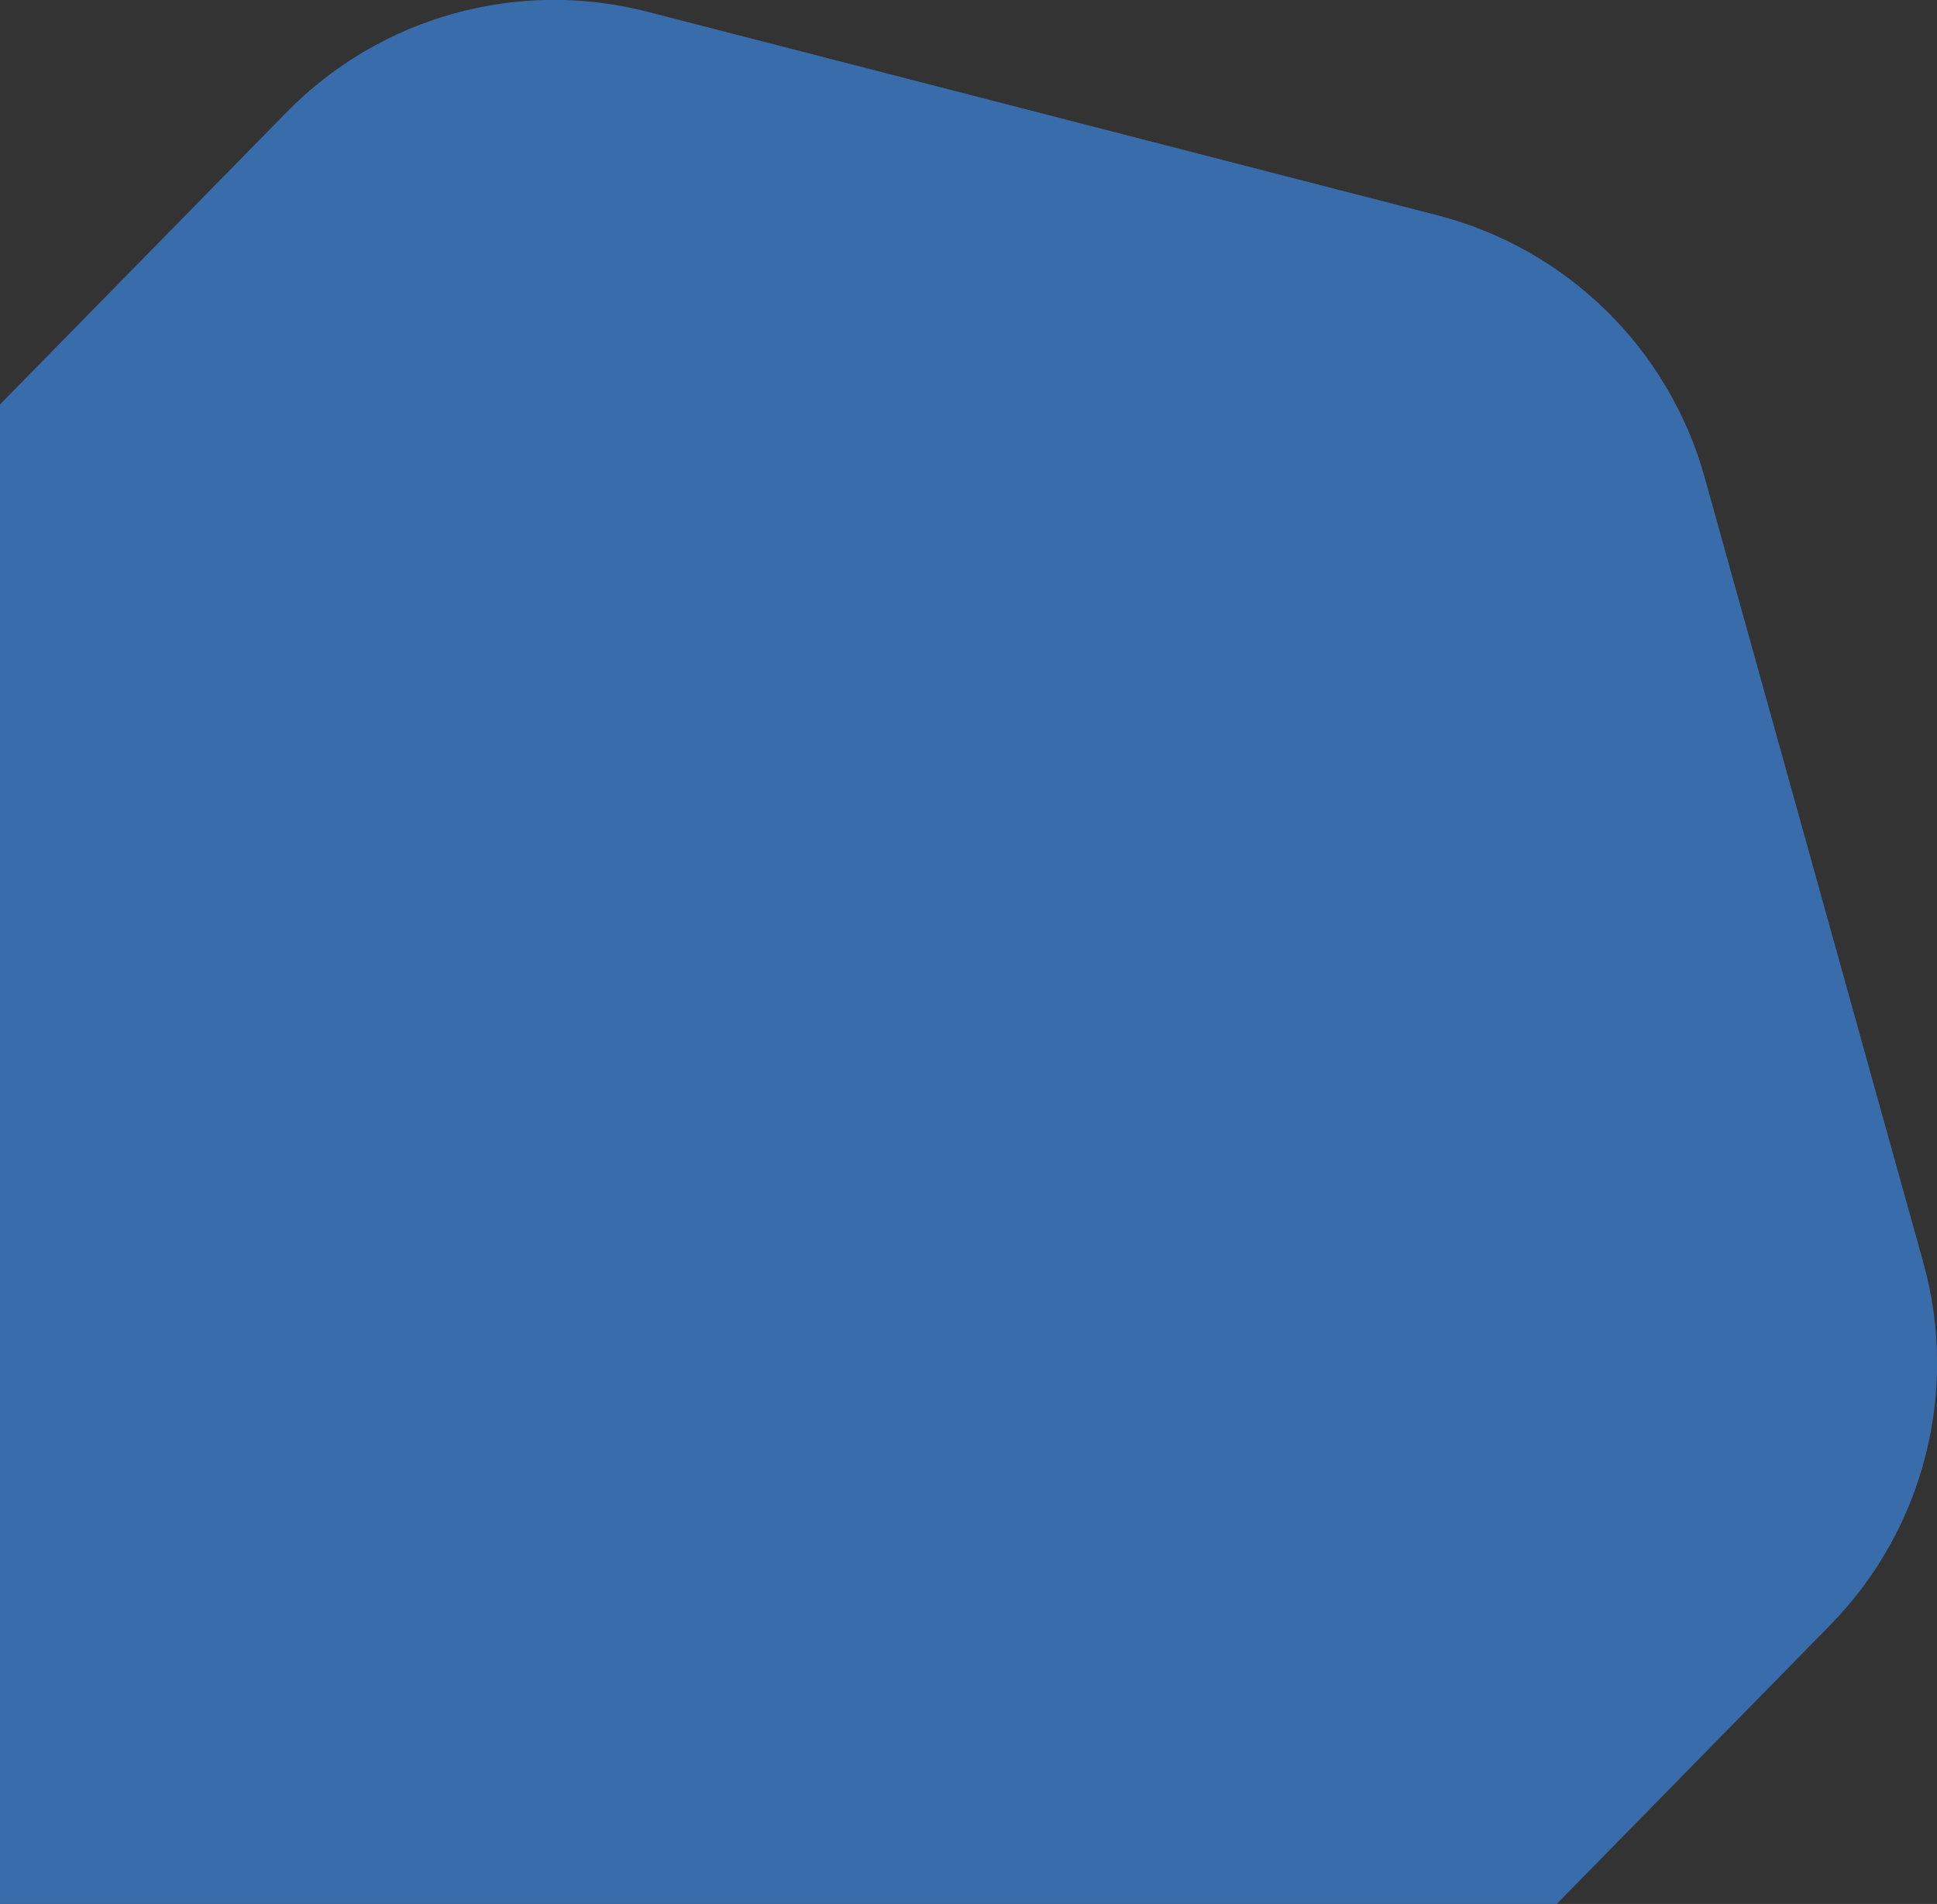 <?xml version="1.0" encoding="utf-8"?>
<!-- Generator: Adobe Illustrator 25.0.0, SVG Export Plug-In . SVG Version: 6.00 Build 0)  -->
<svg version="1.1" id="Ñëîé_1" xmlns="http://www.w3.org/2000/svg" xmlns:xlink="http://www.w3.org/1999/xlink" x="0px" y="0px"
	 viewBox="0 0 95.62 94.01" style="enable-background:new 0 0 95.62 94.01;" xml:space="preserve">
<rect x="0" y="0" width="95.62" height="94.01" fill="#333333" stroke="none"/>
<style type="text/css">
	.st0{fill:#FF2C9C;}
	.st1{fill:#173D7A;}
	.st2{fill:#FFFFFF;}
	.st3{opacity:0.6;}
	.st4{fill:#396CAA;}
	.st5{fill:#D4ECFF;}
	.st6{fill:#5793CE;}
	.st7{fill:#C4D9E8;}
	.st8{fill:#D3D0CF;}
	.st9{fill:#F2F2F2;}
	.st10{fill:#FFC2B0;}
	.st11{fill:#EA9C92;}
	.st12{fill:#274F89;}
	.st13{fill:#D3008D;}
</style>
<path class="st0" d="M0-305.99v86.57c7.9,6.04,18.44,7.69,27.91,4.12l47.85-18.05c7.82-2.95,13.99-9.12,16.94-16.94l18.05-47.85
	c0.97-2.56,1.54-5.21,1.76-7.85H0z"/>
<g>
	<path class="st1" d="M85.3-133.9v-23.55h4.29v20.58h5.64v2.97H85.3z"/>
	<path class="st1" d="M103.64-133.61c-2.42,0-4.16-0.66-5.21-1.97c-1.05-1.32-1.58-3.24-1.58-5.78v-8.69c0-1.25,0.12-2.33,0.36-3.25
		c0.24-0.92,0.62-1.71,1.14-2.39c0.53-0.67,1.23-1.18,2.11-1.51c0.88-0.34,1.94-0.5,3.18-0.5c2.41,0,4.15,0.65,5.21,1.95
		c1.06,1.3,1.58,3.2,1.58,5.71v8.69c0,1.23-0.12,2.31-0.36,3.25c-0.24,0.93-0.62,1.74-1.15,2.43c-0.53,0.69-1.23,1.21-2.11,1.56
		C105.93-133.79,104.88-133.61,103.64-133.61z M102.57-136.98c0.3,0.12,0.66,0.18,1.07,0.18c0.42,0,0.77-0.06,1.07-0.18
		c0.29-0.12,0.53-0.28,0.7-0.48c0.18-0.2,0.31-0.46,0.41-0.78c0.1-0.32,0.17-0.64,0.2-0.97c0.03-0.32,0.05-0.71,0.05-1.15v-10.7
		c0-0.57-0.03-1.04-0.09-1.42c-0.06-0.38-0.17-0.74-0.33-1.07c-0.17-0.34-0.41-0.59-0.75-0.75c-0.33-0.16-0.75-0.25-1.26-0.25
		s-0.93,0.08-1.27,0.25c-0.34,0.17-0.58,0.42-0.75,0.75c-0.16,0.34-0.27,0.69-0.33,1.07c-0.06,0.38-0.09,0.85-0.09,1.42v10.7
		c0,0.45,0.02,0.83,0.05,1.15c0.03,0.32,0.1,0.64,0.2,0.97c0.1,0.32,0.23,0.58,0.4,0.78C102.04-137.26,102.27-137.1,102.57-136.98z"
		/>
	<path class="st1" d="M119.47-133.58c-2.23,0-3.83-0.7-4.81-2.09c-0.98-1.39-1.47-3.42-1.47-6.08v-7.67c0-1.35,0.11-2.52,0.32-3.5
		c0.21-0.98,0.57-1.84,1.07-2.58c0.5-0.74,1.19-1.29,2.07-1.66c0.88-0.37,1.96-0.55,3.24-0.55c2.33,0,4,0.57,5.01,1.71
		c1.01,1.14,1.52,2.87,1.52,5.19v1.15h-4.11v-1.22c0-0.52-0.01-0.95-0.04-1.28c-0.02-0.33-0.08-0.66-0.17-1
		c-0.09-0.34-0.22-0.59-0.39-0.77c-0.17-0.18-0.4-0.33-0.7-0.44c-0.29-0.11-0.65-0.17-1.08-0.17c-0.32,0-0.61,0.04-0.86,0.12
		c-0.25,0.08-0.46,0.18-0.63,0.3c-0.17,0.12-0.31,0.29-0.43,0.5c-0.12,0.22-0.21,0.43-0.27,0.63c-0.06,0.2-0.11,0.47-0.14,0.79
		c-0.03,0.32-0.05,0.61-0.06,0.85c-0.01,0.25-0.01,0.56-0.01,0.95v9.5c0,1.42,0.18,2.46,0.53,3.12c0.35,0.66,1.02,0.99,2,0.99
		c0.51,0,0.94-0.1,1.29-0.29c0.35-0.19,0.62-0.49,0.81-0.88c0.19-0.39,0.33-0.84,0.41-1.35c0.08-0.51,0.12-1.12,0.12-1.84v-1.93
		h-2.54v-2.77h6.41v11.96h-2.78l-0.31-2.39C122.75-134.48,121.42-133.58,119.47-133.58z"/>
	<path class="st1" d="M129.92-133.9v-23.55h4.23v23.55H129.92z"/>
	<path class="st1" d="M137.77-133.9v-23.55h2.95l5.77,13.34v-13.34h3.55v23.55h-2.81l-5.82-14.02v14.02H137.77z"/>
	<path class="st1" d="M160.8-133.9v-23.55h4.23v23.55H160.8z"/>
	<path class="st1" d="M174.97-133.61c-1.01,0-1.91-0.13-2.68-0.38c-0.78-0.26-1.42-0.61-1.92-1.07c-0.51-0.45-0.92-1.02-1.24-1.69
		c-0.32-0.67-0.54-1.39-0.67-2.17s-0.19-1.64-0.19-2.61v-8.21c0-1.02,0.07-1.93,0.2-2.72c0.13-0.79,0.36-1.52,0.67-2.2
		c0.31-0.68,0.72-1.23,1.23-1.67c0.51-0.44,1.15-0.78,1.92-1.02c0.77-0.25,1.67-0.37,2.69-0.37c1.17,0,2.18,0.16,3.01,0.47
		c0.83,0.31,1.49,0.77,1.97,1.38c0.48,0.61,0.83,1.31,1.05,2.12c0.22,0.81,0.33,1.75,0.33,2.83v2.02h-4.13v-2
		c0-1.17-0.06-1.96-0.18-2.37c-0.25-0.8-0.85-1.22-1.8-1.28c-0.08,0-0.15,0-0.23,0c-0.36,0-0.67,0.04-0.94,0.13
		c-0.27,0.08-0.49,0.22-0.66,0.4c-0.17,0.18-0.31,0.38-0.41,0.59c-0.1,0.21-0.18,0.48-0.23,0.82c-0.05,0.34-0.09,0.65-0.1,0.93
		c-0.01,0.28-0.02,0.64-0.02,1.08v9.97c0,1.38,0.17,2.37,0.52,2.95c0.35,0.59,0.96,0.88,1.85,0.88c0.3,0,0.57-0.04,0.8-0.11
		c0.23-0.07,0.43-0.16,0.58-0.27c0.16-0.11,0.29-0.27,0.4-0.47c0.11-0.2,0.19-0.39,0.25-0.57c0.06-0.17,0.1-0.42,0.13-0.73
		c0.03-0.31,0.04-0.58,0.05-0.79c0-0.22,0.01-0.52,0.01-0.9v-2.1h4.13v1.93c0,0.88-0.06,1.67-0.18,2.37
		c-0.12,0.7-0.33,1.36-0.63,1.97c-0.3,0.62-0.68,1.13-1.16,1.53c-0.47,0.41-1.08,0.73-1.82,0.96
		C176.8-133.73,175.95-133.61,174.97-133.61z"/>
	<path class="st1" d="M190.71-133.61c-2.42,0-4.16-0.66-5.21-1.97c-1.05-1.32-1.58-3.24-1.58-5.78v-8.69c0-1.25,0.12-2.33,0.36-3.25
		c0.24-0.92,0.62-1.71,1.14-2.39c0.53-0.67,1.23-1.18,2.11-1.51c0.88-0.34,1.94-0.5,3.18-0.5c2.41,0,4.15,0.65,5.21,1.95
		c1.06,1.3,1.58,3.2,1.58,5.71v8.69c0,1.23-0.12,2.31-0.36,3.25c-0.24,0.93-0.62,1.74-1.15,2.43c-0.53,0.69-1.23,1.21-2.11,1.56
		C192.99-133.79,191.94-133.61,190.71-133.61z M189.63-136.98c0.3,0.12,0.66,0.18,1.07,0.18s0.77-0.06,1.07-0.18
		c0.29-0.12,0.53-0.28,0.7-0.48c0.18-0.2,0.31-0.46,0.41-0.78c0.1-0.32,0.17-0.64,0.2-0.97c0.03-0.32,0.05-0.71,0.05-1.15v-10.7
		c0-0.57-0.03-1.04-0.09-1.42c-0.06-0.38-0.17-0.74-0.33-1.07c-0.17-0.34-0.41-0.59-0.75-0.75c-0.33-0.16-0.75-0.25-1.26-0.25
		c-0.51,0-0.93,0.08-1.27,0.25c-0.34,0.17-0.58,0.42-0.75,0.75c-0.16,0.34-0.27,0.69-0.33,1.07c-0.06,0.38-0.09,0.85-0.09,1.42v10.7
		c0,0.45,0.02,0.83,0.05,1.15c0.03,0.32,0.1,0.64,0.2,0.97c0.1,0.32,0.23,0.58,0.4,0.78C189.1-137.26,189.34-137.1,189.63-136.98z"
		/>
	<path class="st1" d="M200.63-133.9v-23.55h2.95l5.77,13.34v-13.34h3.55v23.55h-2.81l-5.82-14.02v14.02H200.63z"/>
</g>
<g>
	<path class="st0" d="M180.81-42.38H96.98c-6.46,0-11.7-5.24-11.7-11.7l0,0c0-6.46,5.24-11.7,11.7-11.7h83.84
		c6.46,0,11.7,5.24,11.7,11.7l0,0C192.51-47.62,187.27-42.38,180.81-42.38z"/>
	<g>
		<path class="st2" d="M113.33-48.87v-8.55h-1.66v-1.33h5.06v1.33h-1.6v8.55H113.33z"/>
		<path class="st2" d="M117.52-48.87v-9.87h2.26c0.52,0,0.97,0.04,1.34,0.13c0.37,0.09,0.7,0.23,0.97,0.43
			c0.28,0.2,0.48,0.47,0.62,0.82c0.14,0.34,0.21,0.76,0.21,1.26c0,0.62-0.09,1.13-0.28,1.52c-0.18,0.39-0.49,0.68-0.91,0.86
			l1.37,4.87h-1.8l-1.18-4.51h-0.8v4.51H117.52z M119.31-54.53h0.43c0.53,0,0.91-0.11,1.13-0.34c0.22-0.23,0.34-0.61,0.34-1.16
			c0-0.53-0.1-0.91-0.29-1.13c-0.2-0.23-0.55-0.34-1.07-0.34h-0.54V-54.53z"/>
		<path class="st2" d="M125.65-48.87v-3.76l-2.01-6.12h1.68l1.22,3.93l1.17-3.93h1.66l-2,6.12v3.76H125.65z"/>
		<path class="st2" d="M133.26-48.87v-9.87h1.77v9.87H133.26z"/>
		<path class="st2" d="M137.51-48.87v-8.55h-1.66v-1.33h5.06v1.33h-1.6v8.55H137.51z"/>
		<path class="st2" d="M144.68-48.87v-9.87h1.24l2.42,5.59v-5.59h1.49v9.87h-1.18l-2.44-5.88v5.88H144.68z"/>
		<path class="st2" d="M153.99-48.75c-1.02,0-1.75-0.28-2.19-0.83c-0.44-0.55-0.66-1.36-0.66-2.42v-3.64c0-0.52,0.05-0.98,0.15-1.36
			c0.1-0.39,0.26-0.72,0.48-1c0.22-0.28,0.51-0.49,0.88-0.63c0.37-0.14,0.81-0.21,1.33-0.21c1.01,0,1.74,0.27,2.18,0.82
			c0.44,0.54,0.66,1.34,0.66,2.39v3.64c0,0.52-0.05,0.97-0.15,1.36c-0.1,0.39-0.26,0.73-0.48,1.02c-0.22,0.29-0.51,0.5-0.88,0.65
			C154.94-48.83,154.5-48.75,153.99-48.75z M153.54-50.16c0.12,0.05,0.28,0.08,0.45,0.08c0.17,0,0.32-0.03,0.45-0.08
			c0.12-0.05,0.22-0.12,0.29-0.2c0.07-0.08,0.13-0.19,0.17-0.33c0.04-0.13,0.07-0.27,0.08-0.41c0.01-0.13,0.02-0.3,0.02-0.48v-4.48
			c0-0.24-0.01-0.44-0.04-0.6c-0.02-0.16-0.07-0.31-0.14-0.45c-0.07-0.14-0.17-0.25-0.31-0.32c-0.14-0.07-0.32-0.1-0.53-0.1
			c-0.21,0-0.39,0.04-0.53,0.1c-0.14,0.07-0.25,0.17-0.31,0.32c-0.07,0.14-0.11,0.29-0.14,0.45c-0.02,0.16-0.04,0.36-0.04,0.6v4.48
			c0,0.19,0.01,0.35,0.02,0.48c0.01,0.13,0.04,0.27,0.08,0.41c0.04,0.13,0.1,0.24,0.17,0.33C153.31-50.28,153.41-50.22,153.54-50.16
			z"/>
		<path class="st2" d="M159.22-48.87l-1.41-9.87h1.51l0.81,6.37l1.05-6.37h1.21l1.08,6.37l0.81-6.37h1.48l-1.41,9.87h-1.44
			l-1.11-6.59l-1.11,6.59H159.22z"/>
	</g>
</g>
<g class="st3">
	<path class="st4" d="M86.01-109.36v-8.39h0.79v7.79h2.39v0.59H86.01z"/>
	<path class="st4" d="M92.08-109.41c-0.21,0.1-0.47,0.15-0.77,0.15c-0.31,0-0.56-0.05-0.77-0.15c-0.21-0.1-0.37-0.25-0.49-0.45
		c-0.12-0.2-0.21-0.43-0.26-0.7c-0.05-0.27-0.08-0.59-0.08-0.97v-1.66c0-0.76,0.12-1.33,0.35-1.7c0.24-0.37,0.65-0.56,1.24-0.56
		c0.6,0,1.01,0.18,1.25,0.55c0.23,0.37,0.35,0.94,0.35,1.7v1.66c0,0.38-0.03,0.7-0.08,0.97c-0.05,0.27-0.14,0.5-0.25,0.7
		C92.45-109.66,92.28-109.51,92.08-109.41z M91.3-109.84c0.15,0,0.28-0.03,0.38-0.08c0.1-0.06,0.19-0.13,0.25-0.21
		c0.06-0.08,0.1-0.2,0.13-0.36c0.03-0.16,0.05-0.3,0.06-0.45c0.01-0.14,0.01-0.33,0.01-0.55v-1.74c0-0.23,0-0.41-0.01-0.55
		c-0.01-0.14-0.03-0.29-0.06-0.45c-0.03-0.15-0.08-0.27-0.13-0.36c-0.06-0.08-0.14-0.15-0.25-0.21c-0.1-0.06-0.23-0.08-0.38-0.08
		c-0.13,0-0.24,0.02-0.33,0.05c-0.09,0.03-0.17,0.09-0.23,0.16c-0.06,0.08-0.11,0.16-0.15,0.24s-0.07,0.2-0.08,0.34
		c-0.02,0.14-0.03,0.27-0.04,0.39c0,0.12-0.01,0.28-0.01,0.46v1.74c0,0.19,0,0.34,0.01,0.46c0,0.12,0.02,0.25,0.04,0.39
		c0.02,0.14,0.05,0.25,0.08,0.34c0.04,0.09,0.09,0.17,0.15,0.24c0.06,0.08,0.14,0.13,0.23,0.16
		C91.06-109.85,91.17-109.84,91.3-109.84z"/>
	<path class="st4" d="M94-109.36v-5.99h0.76v0.83c0.18-0.3,0.39-0.53,0.64-0.67c0.24-0.15,0.49-0.22,0.74-0.22c0.06,0,0.1,0,0.13,0
		v0.82c-0.11-0.04-0.23-0.07-0.36-0.07c-0.49,0-0.87,0.23-1.15,0.7v4.6H94z"/>
	<path class="st4" d="M98.54-109.26c-0.57,0-0.99-0.18-1.24-0.53c-0.25-0.35-0.38-0.96-0.38-1.82v-1.51c0-0.58,0.06-1.05,0.18-1.39
		c0.12-0.34,0.3-0.58,0.53-0.72c0.23-0.14,0.54-0.21,0.92-0.21c0.25,0,0.47,0.03,0.65,0.1c0.18,0.07,0.33,0.16,0.45,0.28
		c0.12,0.12,0.21,0.29,0.28,0.49c0.07,0.21,0.12,0.44,0.14,0.69c0.03,0.25,0.04,0.55,0.04,0.91l0,0.54h-2.42v0.9
		c0,0.62,0.06,1.06,0.18,1.31c0.12,0.26,0.34,0.38,0.68,0.38c0.26,0,0.46-0.08,0.61-0.25s0.21-0.47,0.21-0.91v-0.42h0.74v0.33
		c0,0.58-0.12,1.03-0.36,1.34C99.49-109.42,99.09-109.26,98.54-109.26z M97.68-112.86h1.67v-0.5c0-0.21,0-0.38-0.02-0.52
		c-0.01-0.14-0.03-0.28-0.06-0.41c-0.03-0.14-0.08-0.24-0.13-0.32c-0.06-0.08-0.14-0.14-0.24-0.19c-0.1-0.05-0.22-0.07-0.36-0.07
		c-0.32,0-0.54,0.11-0.67,0.33c-0.13,0.22-0.19,0.65-0.19,1.27V-112.86z"/>
	<path class="st4" d="M101.12-109.36v-5.99h0.71v0.61c0.4-0.48,0.87-0.71,1.41-0.71c0.5,0,0.81,0.26,0.94,0.79
		c0.42-0.53,0.91-0.79,1.48-0.79c0.3,0,0.54,0.11,0.73,0.32c0.19,0.21,0.29,0.56,0.29,1.05v4.72h-0.72v-4.7
		c0-0.33-0.05-0.55-0.15-0.68c-0.1-0.13-0.25-0.19-0.44-0.19c-0.38,0.01-0.76,0.21-1.13,0.62c0.01,0.1,0.01,0.18,0.01,0.23v4.72
		h-0.71v-4.7c0-0.33-0.05-0.55-0.16-0.68c-0.1-0.13-0.25-0.19-0.44-0.19c-0.38,0.01-0.75,0.21-1.12,0.62v4.96H101.12z"/>
	<path class="st4" d="M109.99-116.17v-1.03h0.76v1.03H109.99z M109.99-109.36v-5.99h0.76v5.99H109.99z"/>
	<path class="st4" d="M112.03-107.39v-7.96h0.76v0.5c0.32-0.39,0.7-0.59,1.15-0.59c0.22,0,0.42,0.05,0.58,0.14
		c0.17,0.09,0.3,0.21,0.39,0.35c0.1,0.14,0.17,0.33,0.23,0.54c0.06,0.22,0.1,0.43,0.12,0.64c0.02,0.21,0.03,0.45,0.03,0.72v1.26
		c0,0.32-0.01,0.6-0.04,0.85c-0.03,0.25-0.07,0.48-0.14,0.7c-0.07,0.21-0.16,0.39-0.27,0.53c-0.11,0.14-0.25,0.25-0.41,0.33
		c-0.17,0.08-0.36,0.12-0.58,0.12c-0.39,0-0.74-0.19-1.07-0.57v2.45H112.03z M113.73-109.87c0.13,0,0.25-0.03,0.34-0.08
		c0.09-0.06,0.17-0.13,0.23-0.23c0.06-0.1,0.11-0.23,0.14-0.39c0.03-0.17,0.06-0.34,0.07-0.53c0.01-0.19,0.02-0.41,0.02-0.68v-1.27
		c0-0.64-0.05-1.1-0.16-1.38c-0.11-0.28-0.33-0.42-0.65-0.42c-0.31,0-0.62,0.15-0.93,0.46v4.08
		C113.06-110.01,113.38-109.87,113.73-109.87z"/>
	<path class="st4" d="M117.72-109.26c-0.48,0-0.86-0.15-1.14-0.46c-0.29-0.31-0.45-0.72-0.49-1.24l0.64-0.19
		c0.04,0.46,0.14,0.79,0.31,1c0.17,0.21,0.4,0.32,0.71,0.32c0.26,0,0.47-0.08,0.62-0.23c0.15-0.15,0.22-0.35,0.22-0.6
		c0-0.01,0-0.02,0-0.04c-0.01-0.4-0.25-0.79-0.73-1.19l-0.81-0.69c-0.29-0.24-0.5-0.47-0.63-0.7c-0.13-0.22-0.19-0.48-0.19-0.78
		c0-0.44,0.13-0.78,0.39-1.02c0.26-0.24,0.6-0.35,1.04-0.35c0.44,0,0.78,0.14,1.02,0.42c0.24,0.28,0.37,0.67,0.4,1.15l-0.54,0.18
		c-0.02-0.4-0.11-0.7-0.25-0.89c-0.14-0.19-0.34-0.29-0.6-0.29c-0.24,0-0.42,0.07-0.57,0.2c-0.14,0.13-0.21,0.3-0.21,0.52
		c0,0.2,0.04,0.36,0.11,0.5c0.07,0.14,0.2,0.29,0.39,0.45l0.84,0.76c0.15,0.13,0.28,0.25,0.37,0.35c0.1,0.1,0.2,0.22,0.31,0.37
		c0.11,0.15,0.19,0.31,0.24,0.48c0.05,0.17,0.08,0.35,0.08,0.55c0,0.46-0.14,0.81-0.42,1.07
		C118.56-109.39,118.19-109.26,117.72-109.26z"/>
	<path class="st4" d="M120.98-109.27c-0.3,0-0.53-0.11-0.69-0.33c-0.16-0.22-0.24-0.54-0.24-0.95v-4.8h0.76v4.64
		c0,0.3,0.05,0.52,0.14,0.65c0.09,0.13,0.23,0.19,0.43,0.19c0.34,0,0.69-0.2,1.06-0.59v-4.9h0.76v5.99h-0.76v-0.66
		C122-109.52,121.52-109.27,120.98-109.27z"/>
	<path class="st4" d="M124.37-109.36v-5.99h0.71v0.61c0.4-0.48,0.87-0.71,1.41-0.71c0.5,0,0.81,0.26,0.94,0.79
		c0.42-0.53,0.91-0.79,1.48-0.79c0.3,0,0.54,0.11,0.73,0.32c0.19,0.21,0.29,0.56,0.29,1.05v4.72h-0.72v-4.7
		c0-0.33-0.05-0.55-0.15-0.68c-0.1-0.13-0.25-0.19-0.44-0.19c-0.38,0.01-0.76,0.21-1.13,0.62c0.01,0.1,0.01,0.18,0.01,0.23v4.72
		h-0.71v-4.7c0-0.33-0.05-0.55-0.16-0.68c-0.1-0.13-0.25-0.19-0.44-0.19c-0.38,0.01-0.75,0.21-1.12,0.62v4.96H124.37z"/>
	<path class="st4" d="M134.49-109.26c-0.52,0-0.89-0.19-1.11-0.58c-0.22-0.39-0.34-1.03-0.34-1.93v-1.11c0-0.33,0.01-0.62,0.04-0.87
		c0.02-0.25,0.07-0.48,0.13-0.7c0.06-0.22,0.15-0.4,0.25-0.54c0.1-0.14,0.24-0.25,0.41-0.33c0.17-0.08,0.36-0.12,0.59-0.12
		c0.39,0,0.75,0.18,1.06,0.52v-2.83h0.76v8.39h-0.76v-0.42C135.21-109.44,134.87-109.27,134.49-109.26z M134.64-109.87
		c0.29,0,0.58-0.13,0.87-0.39v-4.16c-0.3-0.28-0.6-0.42-0.89-0.42c-0.32,0-0.54,0.13-0.65,0.4c-0.11,0.27-0.17,0.71-0.17,1.31v1.41
		c0,0.65,0.06,1.13,0.17,1.42C134.09-110.01,134.31-109.87,134.64-109.87z"/>
	<path class="st4" d="M139.69-109.41c-0.21,0.1-0.47,0.15-0.77,0.15c-0.31,0-0.56-0.05-0.77-0.15c-0.21-0.1-0.37-0.25-0.49-0.45
		c-0.12-0.2-0.21-0.43-0.26-0.7c-0.05-0.27-0.08-0.59-0.08-0.97v-1.66c0-0.76,0.12-1.33,0.35-1.7c0.24-0.37,0.65-0.56,1.24-0.56
		c0.6,0,1.01,0.18,1.25,0.55c0.23,0.37,0.35,0.94,0.35,1.7v1.66c0,0.38-0.03,0.7-0.08,0.97c-0.05,0.27-0.14,0.5-0.25,0.7
		C140.06-109.66,139.9-109.51,139.69-109.41z M138.91-109.84c0.15,0,0.28-0.03,0.38-0.08c0.1-0.06,0.19-0.13,0.25-0.21
		c0.06-0.08,0.1-0.2,0.13-0.36c0.03-0.16,0.05-0.3,0.06-0.45c0.01-0.14,0.01-0.33,0.01-0.55v-1.74c0-0.23,0-0.41-0.01-0.55
		c-0.01-0.14-0.03-0.29-0.06-0.45c-0.03-0.15-0.08-0.27-0.13-0.36c-0.06-0.08-0.14-0.15-0.25-0.21c-0.1-0.06-0.23-0.08-0.38-0.08
		c-0.13,0-0.24,0.02-0.33,0.05c-0.09,0.03-0.17,0.09-0.23,0.16c-0.06,0.08-0.11,0.16-0.15,0.24s-0.07,0.2-0.08,0.34
		c-0.02,0.14-0.03,0.27-0.04,0.39c0,0.12-0.01,0.28-0.01,0.46v1.74c0,0.19,0,0.34,0.01,0.46c0,0.12,0.02,0.25,0.04,0.39
		c0.02,0.14,0.05,0.25,0.08,0.34c0.04,0.09,0.09,0.17,0.15,0.24c0.06,0.08,0.14,0.13,0.23,0.16
		C138.67-109.85,138.79-109.84,138.91-109.84z"/>
	<path class="st4" d="M141.66-109.36v-8.39h0.76v8.39H141.66z"/>
	<path class="st4" d="M145.91-109.41c-0.21,0.1-0.47,0.15-0.77,0.15c-0.31,0-0.56-0.05-0.77-0.15c-0.21-0.1-0.37-0.25-0.49-0.45
		c-0.12-0.2-0.21-0.43-0.26-0.7c-0.05-0.27-0.08-0.59-0.08-0.97v-1.66c0-0.76,0.12-1.33,0.35-1.7c0.24-0.37,0.65-0.56,1.24-0.56
		c0.6,0,1.01,0.18,1.25,0.55c0.23,0.37,0.35,0.94,0.35,1.7v1.66c0,0.38-0.03,0.7-0.08,0.97c-0.05,0.27-0.14,0.5-0.25,0.7
		C146.28-109.66,146.12-109.51,145.91-109.41z M145.13-109.84c0.15,0,0.28-0.03,0.38-0.08c0.1-0.06,0.19-0.13,0.25-0.21
		c0.06-0.08,0.1-0.2,0.13-0.36c0.03-0.16,0.05-0.3,0.06-0.45c0.01-0.14,0.01-0.33,0.01-0.55v-1.74c0-0.23,0-0.41-0.01-0.55
		c-0.01-0.14-0.03-0.29-0.06-0.45c-0.03-0.15-0.08-0.27-0.13-0.36c-0.06-0.08-0.14-0.15-0.25-0.21c-0.1-0.06-0.23-0.08-0.38-0.08
		c-0.13,0-0.24,0.02-0.33,0.05c-0.09,0.03-0.17,0.09-0.23,0.16c-0.06,0.08-0.11,0.16-0.15,0.24c-0.04,0.09-0.07,0.2-0.08,0.34
		c-0.02,0.14-0.03,0.27-0.04,0.39c0,0.12-0.01,0.28-0.01,0.46v1.74c0,0.19,0,0.34,0.01,0.46c0,0.12,0.02,0.25,0.04,0.39
		c0.02,0.14,0.05,0.25,0.08,0.34c0.04,0.09,0.09,0.17,0.15,0.24c0.06,0.08,0.14,0.13,0.23,0.16
		C144.9-109.85,145.01-109.84,145.13-109.84z"/>
	<path class="st4" d="M147.84-109.36v-5.99h0.76v0.83c0.18-0.3,0.39-0.53,0.64-0.67c0.24-0.15,0.49-0.22,0.74-0.22
		c0.06,0,0.1,0,0.13,0v0.82c-0.11-0.04-0.23-0.07-0.36-0.07c-0.49,0-0.87,0.23-1.15,0.7v4.6H147.84z"/>
	<path class="st4" d="M154.35-109.26c-0.48,0-0.86-0.15-1.14-0.46c-0.29-0.31-0.45-0.72-0.49-1.24l0.64-0.19
		c0.04,0.46,0.14,0.79,0.31,1c0.17,0.21,0.4,0.32,0.71,0.32c0.26,0,0.47-0.08,0.62-0.23c0.15-0.15,0.22-0.35,0.22-0.6
		c0-0.01,0-0.02,0-0.04c-0.01-0.4-0.25-0.79-0.73-1.19l-0.81-0.69c-0.29-0.24-0.5-0.47-0.63-0.7c-0.13-0.22-0.19-0.48-0.19-0.78
		c0-0.44,0.13-0.78,0.39-1.02c0.26-0.24,0.6-0.35,1.04-0.35c0.44,0,0.78,0.14,1.02,0.42c0.24,0.28,0.37,0.67,0.4,1.15l-0.54,0.18
		c-0.02-0.4-0.11-0.7-0.25-0.89c-0.14-0.19-0.34-0.29-0.6-0.29c-0.24,0-0.42,0.07-0.57,0.2c-0.14,0.13-0.21,0.3-0.21,0.52
		c0,0.2,0.04,0.36,0.11,0.5c0.07,0.14,0.2,0.29,0.39,0.45l0.84,0.76c0.15,0.13,0.28,0.25,0.37,0.35c0.1,0.1,0.2,0.22,0.31,0.37
		c0.11,0.15,0.19,0.31,0.24,0.48c0.05,0.17,0.08,0.35,0.08,0.55c0,0.46-0.14,0.81-0.41,1.07
		C155.19-109.39,154.82-109.26,154.35-109.26z"/>
	<path class="st4" d="M156.82-116.17v-1.03h0.76v1.03H156.82z M156.82-109.36v-5.99h0.76v5.99H156.82z"/>
	<path class="st4" d="M160.27-109.28c-0.41,0-0.69-0.11-0.84-0.34c-0.16-0.22-0.23-0.55-0.24-0.98v-4.24h-0.72v-0.51h0.72v-1.85
		h0.76v1.85h1v0.51h-1v4.17c0,0.3,0.04,0.51,0.11,0.62c0.07,0.11,0.21,0.17,0.43,0.17c0.14,0,0.28-0.01,0.43-0.04v0.57
		C160.68-109.31,160.47-109.28,160.27-109.28z"/>
	<path class="st4" d="M164.9-109.26c-0.35,0-0.64-0.13-0.86-0.39c-0.23-0.26-0.34-0.58-0.34-0.96c0-0.2,0.02-0.38,0.05-0.53
		c0.03-0.16,0.1-0.3,0.19-0.44c0.09-0.14,0.19-0.26,0.3-0.37c0.11-0.11,0.27-0.22,0.47-0.34c0.2-0.12,0.41-0.23,0.61-0.33
		c0.2-0.1,0.47-0.22,0.79-0.37v-0.43c0-0.55-0.05-0.93-0.16-1.14s-0.3-0.31-0.59-0.31c-0.55,0-0.83,0.34-0.83,1.03v0.22l-0.75-0.03
		c0-0.1,0-0.16,0-0.18c0.02-0.56,0.17-0.97,0.44-1.23c0.27-0.25,0.66-0.38,1.17-0.38c0.53,0,0.91,0.16,1.13,0.47
		c0.22,0.31,0.33,0.82,0.33,1.51v2.91c0,0.48,0.02,0.88,0.06,1.19h-0.67l-0.11-0.83c-0.09,0.26-0.25,0.48-0.46,0.66
		C165.46-109.35,165.2-109.26,164.9-109.26z M165.14-109.92c0.2,0,0.39-0.07,0.56-0.21c0.17-0.14,0.3-0.31,0.4-0.5v-1.87
		c-0.02,0.01-0.05,0.03-0.1,0.05c-0.17,0.09-0.29,0.16-0.38,0.2c-0.09,0.05-0.19,0.11-0.32,0.18c-0.12,0.07-0.22,0.13-0.28,0.18
		c-0.06,0.05-0.13,0.1-0.21,0.17c-0.08,0.07-0.14,0.13-0.17,0.19c-0.04,0.06-0.07,0.13-0.11,0.2c-0.04,0.08-0.06,0.16-0.08,0.25
		c-0.01,0.09-0.02,0.18-0.02,0.29c0,0.29,0.07,0.51,0.2,0.66C164.78-109.99,164.94-109.92,165.14-109.92z"/>
	<path class="st4" d="M167.97-109.36v-5.99h0.71v0.61c0.4-0.48,0.87-0.71,1.41-0.71c0.5,0,0.81,0.26,0.94,0.79
		c0.42-0.53,0.91-0.79,1.48-0.79c0.3,0,0.54,0.11,0.73,0.32c0.19,0.21,0.29,0.56,0.29,1.05v4.72h-0.72v-4.7
		c0-0.33-0.05-0.55-0.15-0.68c-0.1-0.13-0.25-0.19-0.44-0.19c-0.38,0.01-0.76,0.21-1.13,0.62c0.01,0.1,0.01,0.18,0.01,0.23v4.72
		h-0.71v-4.7c0-0.33-0.05-0.55-0.16-0.68c-0.1-0.13-0.25-0.19-0.44-0.19c-0.38,0.01-0.75,0.21-1.12,0.62v4.96H167.97z"/>
	<path class="st4" d="M176.15-109.26c-0.57,0-0.99-0.18-1.24-0.53c-0.25-0.35-0.38-0.96-0.38-1.82v-1.51c0-0.58,0.06-1.05,0.18-1.39
		c0.12-0.34,0.3-0.58,0.53-0.72c0.23-0.14,0.54-0.21,0.92-0.21c0.25,0,0.47,0.03,0.65,0.1c0.18,0.07,0.33,0.16,0.45,0.28
		c0.12,0.12,0.21,0.29,0.28,0.49c0.07,0.21,0.12,0.44,0.14,0.69c0.03,0.25,0.04,0.55,0.04,0.91l0,0.54h-2.42v0.9
		c0,0.62,0.06,1.06,0.18,1.31c0.12,0.26,0.34,0.38,0.68,0.38c0.26,0,0.46-0.08,0.61-0.25s0.21-0.47,0.21-0.91v-0.42h0.74v0.33
		c0,0.58-0.12,1.03-0.36,1.34C177.1-109.42,176.7-109.26,176.15-109.26z M175.29-112.86h1.67v-0.5c0-0.21,0-0.38-0.02-0.52
		c-0.01-0.14-0.03-0.28-0.06-0.41c-0.03-0.14-0.08-0.24-0.13-0.32c-0.06-0.08-0.14-0.14-0.24-0.19c-0.1-0.05-0.22-0.07-0.36-0.07
		c-0.32,0-0.54,0.11-0.67,0.33c-0.13,0.22-0.19,0.65-0.19,1.27V-112.86z"/>
	<path class="st4" d="M180.16-109.28c-0.41,0-0.69-0.11-0.84-0.34c-0.16-0.22-0.23-0.55-0.24-0.98v-4.24h-0.72v-0.51h0.72v-1.85
		h0.76v1.85h1v0.51h-1v4.17c0,0.3,0.04,0.51,0.11,0.62c0.07,0.11,0.21,0.17,0.43,0.17c0.14,0,0.28-0.01,0.43-0.04v0.57
		C180.57-109.31,180.36-109.28,180.16-109.28z"/>
	<path class="st4" d="M181.73-108.15l-0.16-0.33c0.18-0.1,0.31-0.22,0.38-0.35c0.08-0.13,0.11-0.31,0.11-0.52h-0.46v-1.13h0.85v1.05
		c0,0.34-0.06,0.6-0.17,0.8C182.18-108.45,181.99-108.29,181.73-108.15z"/>
	<path class="st4" d="M187.11-109.26c-0.27,0-0.51-0.04-0.7-0.12c-0.2-0.08-0.35-0.19-0.46-0.32c-0.11-0.13-0.21-0.3-0.27-0.51
		c-0.07-0.21-0.11-0.43-0.13-0.65c-0.02-0.22-0.03-0.47-0.03-0.77v-1.4c0-0.44,0.02-0.8,0.07-1.08s0.13-0.54,0.25-0.74
		c0.12-0.21,0.28-0.35,0.49-0.45c0.21-0.09,0.47-0.14,0.79-0.14c0.25,0,0.47,0.03,0.65,0.09c0.18,0.06,0.33,0.14,0.44,0.25
		c0.11,0.11,0.2,0.24,0.27,0.41c0.07,0.17,0.11,0.34,0.14,0.52c0.03,0.18,0.04,0.4,0.04,0.64v0.28h-0.7v-0.28
		c0-0.51-0.06-0.87-0.18-1.06c-0.12-0.19-0.33-0.29-0.64-0.29c-0.34,0-0.57,0.12-0.68,0.37c-0.11,0.24-0.17,0.7-0.17,1.35v1.68
		c0,0.61,0.06,1.04,0.18,1.28c0.12,0.24,0.34,0.36,0.68,0.36c0.14,0,0.26-0.02,0.36-0.06c0.1-0.04,0.18-0.1,0.23-0.17
		c0.06-0.07,0.11-0.17,0.14-0.29c0.03-0.12,0.06-0.26,0.07-0.4c0.01-0.14,0.02-0.32,0.02-0.53v-0.33h0.7v0.29
		c0,0.26-0.01,0.49-0.03,0.68c-0.02,0.19-0.07,0.38-0.13,0.56c-0.07,0.18-0.15,0.33-0.26,0.44c-0.11,0.11-0.26,0.2-0.44,0.27
		C187.58-109.3,187.36-109.26,187.11-109.26z"/>
	<path class="st4" d="M191.91-109.41c-0.21,0.1-0.47,0.15-0.77,0.15c-0.31,0-0.56-0.05-0.77-0.15c-0.21-0.1-0.37-0.25-0.49-0.45
		c-0.12-0.2-0.21-0.43-0.26-0.7c-0.05-0.27-0.08-0.59-0.08-0.97v-1.66c0-0.76,0.12-1.33,0.35-1.7s0.65-0.56,1.24-0.56
		c0.6,0,1.01,0.18,1.25,0.55c0.23,0.37,0.35,0.94,0.35,1.7v1.66c0,0.38-0.03,0.7-0.08,0.97c-0.05,0.27-0.14,0.5-0.25,0.7
		C192.28-109.66,192.12-109.51,191.91-109.41z M191.13-109.84c0.15,0,0.28-0.03,0.38-0.08c0.1-0.06,0.19-0.13,0.25-0.21
		c0.06-0.08,0.1-0.2,0.13-0.36c0.03-0.16,0.05-0.3,0.06-0.45c0.01-0.14,0.01-0.33,0.01-0.55v-1.74c0-0.23,0-0.41-0.01-0.55
		c-0.01-0.14-0.03-0.29-0.06-0.45c-0.03-0.15-0.08-0.27-0.13-0.36c-0.06-0.08-0.14-0.15-0.25-0.21c-0.1-0.06-0.23-0.08-0.38-0.08
		c-0.13,0-0.24,0.02-0.33,0.05c-0.09,0.03-0.17,0.09-0.23,0.16c-0.06,0.08-0.11,0.16-0.15,0.24c-0.04,0.09-0.07,0.2-0.08,0.34
		c-0.02,0.14-0.03,0.27-0.04,0.39c0,0.12-0.01,0.28-0.01,0.46v1.74c0,0.19,0,0.34,0.01,0.46c0,0.12,0.02,0.25,0.04,0.39
		c0.02,0.14,0.05,0.25,0.08,0.34c0.04,0.09,0.09,0.17,0.15,0.24c0.06,0.08,0.14,0.13,0.23,0.16
		C190.89-109.85,191-109.84,191.13-109.84z"/>
	<path class="st4" d="M193.77-109.36v-5.99h0.76v0.62c0.44-0.48,0.92-0.71,1.44-0.71c0.3,0,0.52,0.11,0.68,0.33
		c0.16,0.22,0.24,0.54,0.24,0.94v4.81h-0.76V-114c0-0.3-0.05-0.52-0.14-0.65c-0.09-0.13-0.24-0.19-0.43-0.19
		c-0.33,0-0.67,0.18-1.03,0.55v4.93H193.77z"/>
	<path class="st4" d="M199.38-109.26c-0.48,0-0.86-0.15-1.14-0.46c-0.29-0.31-0.45-0.72-0.49-1.24l0.64-0.19
		c0.04,0.46,0.14,0.79,0.31,1c0.17,0.21,0.4,0.32,0.71,0.32c0.26,0,0.47-0.08,0.62-0.23c0.15-0.15,0.22-0.35,0.22-0.6
		c0-0.01,0-0.02,0-0.04c-0.01-0.4-0.25-0.79-0.73-1.19l-0.81-0.69c-0.29-0.24-0.5-0.47-0.63-0.7c-0.13-0.22-0.19-0.48-0.19-0.78
		c0-0.44,0.13-0.78,0.39-1.02c0.26-0.24,0.6-0.35,1.04-0.35c0.44,0,0.78,0.14,1.02,0.42c0.24,0.28,0.37,0.67,0.4,1.15l-0.54,0.18
		c-0.02-0.4-0.11-0.7-0.25-0.89c-0.14-0.19-0.34-0.29-0.6-0.29c-0.24,0-0.42,0.07-0.57,0.2c-0.14,0.13-0.21,0.3-0.21,0.52
		c0,0.2,0.04,0.36,0.11,0.5c0.07,0.14,0.2,0.29,0.39,0.45l0.84,0.76c0.15,0.13,0.28,0.25,0.37,0.35c0.1,0.1,0.2,0.22,0.31,0.37
		c0.11,0.15,0.19,0.31,0.24,0.48c0.05,0.17,0.08,0.35,0.08,0.55c0,0.46-0.14,0.81-0.42,1.07
		C200.23-109.39,199.85-109.26,199.38-109.26z"/>
	<path class="st4" d="M203.28-109.26c-0.57,0-0.99-0.18-1.24-0.53c-0.25-0.35-0.38-0.96-0.38-1.82v-1.51c0-0.58,0.06-1.05,0.18-1.39
		c0.12-0.34,0.3-0.58,0.53-0.72c0.23-0.14,0.54-0.21,0.92-0.21c0.25,0,0.47,0.03,0.65,0.1c0.18,0.07,0.33,0.16,0.45,0.28
		c0.12,0.12,0.21,0.29,0.28,0.49c0.07,0.21,0.12,0.44,0.14,0.69c0.03,0.25,0.04,0.55,0.04,0.91l0,0.54h-2.42v0.9
		c0,0.62,0.06,1.06,0.18,1.31c0.12,0.26,0.34,0.38,0.68,0.38c0.26,0,0.46-0.08,0.61-0.25s0.21-0.47,0.21-0.91v-0.42h0.74v0.33
		c0,0.58-0.12,1.03-0.36,1.34C204.23-109.42,203.83-109.26,203.28-109.26z M202.42-112.86h1.67v-0.5c0-0.21,0-0.38-0.02-0.52
		c-0.01-0.14-0.03-0.28-0.06-0.41c-0.03-0.14-0.08-0.24-0.13-0.32c-0.06-0.08-0.14-0.14-0.24-0.19c-0.1-0.05-0.22-0.07-0.36-0.07
		c-0.32,0-0.54,0.11-0.67,0.33c-0.13,0.22-0.19,0.65-0.19,1.27V-112.86z"/>
	<path class="st4" d="M207.35-109.26c-0.27,0-0.51-0.04-0.7-0.12c-0.2-0.08-0.35-0.19-0.46-0.32c-0.11-0.13-0.21-0.3-0.27-0.51
		c-0.07-0.21-0.11-0.43-0.13-0.65c-0.02-0.22-0.03-0.47-0.03-0.77v-1.4c0-0.44,0.02-0.8,0.07-1.08c0.05-0.29,0.13-0.54,0.25-0.74
		c0.12-0.21,0.28-0.35,0.49-0.45c0.21-0.09,0.47-0.14,0.79-0.14c0.25,0,0.47,0.03,0.65,0.09c0.18,0.06,0.33,0.14,0.44,0.25
		c0.11,0.11,0.2,0.24,0.27,0.41c0.07,0.17,0.11,0.34,0.14,0.52c0.03,0.18,0.04,0.4,0.04,0.64v0.28h-0.7v-0.28
		c0-0.51-0.06-0.87-0.18-1.06c-0.12-0.19-0.33-0.29-0.64-0.29c-0.34,0-0.57,0.12-0.68,0.37c-0.11,0.24-0.17,0.7-0.17,1.35v1.68
		c0,0.61,0.06,1.04,0.18,1.28c0.12,0.24,0.34,0.36,0.68,0.36c0.14,0,0.26-0.02,0.36-0.06c0.1-0.04,0.18-0.1,0.23-0.17
		c0.06-0.07,0.11-0.17,0.14-0.29c0.03-0.12,0.06-0.26,0.07-0.4c0.01-0.14,0.02-0.32,0.02-0.53v-0.33h0.7v0.29
		c0,0.26-0.01,0.49-0.03,0.68c-0.02,0.19-0.07,0.38-0.13,0.56c-0.07,0.18-0.15,0.33-0.26,0.44c-0.11,0.11-0.26,0.2-0.44,0.27
		C207.82-109.3,207.6-109.26,207.35-109.26z"/>
	<path class="st4" d="M211.31-109.28c-0.41,0-0.69-0.11-0.84-0.34c-0.16-0.22-0.23-0.55-0.24-0.98v-4.24h-0.72v-0.51h0.72v-1.85
		h0.76v1.85h1v0.51h-1v4.17c0,0.3,0.04,0.51,0.11,0.62c0.07,0.11,0.21,0.17,0.43,0.17c0.14,0,0.28-0.01,0.43-0.04v0.57
		C211.72-109.31,211.51-109.28,211.31-109.28z"/>
	<path class="st4" d="M214.29-109.26c-0.57,0-0.99-0.18-1.24-0.53c-0.25-0.35-0.38-0.96-0.38-1.82v-1.51c0-0.58,0.06-1.05,0.18-1.39
		c0.12-0.34,0.3-0.58,0.53-0.72c0.23-0.14,0.54-0.21,0.92-0.21c0.25,0,0.47,0.03,0.65,0.1c0.18,0.07,0.33,0.16,0.45,0.28
		c0.12,0.12,0.21,0.29,0.28,0.49c0.07,0.21,0.12,0.44,0.14,0.69c0.03,0.25,0.04,0.55,0.04,0.91l0,0.54h-2.42v0.9
		c0,0.62,0.06,1.06,0.18,1.31c0.12,0.26,0.34,0.38,0.68,0.38c0.26,0,0.46-0.08,0.61-0.25s0.21-0.47,0.21-0.91v-0.42h0.74v0.33
		c0,0.58-0.12,1.03-0.36,1.34C215.24-109.42,214.85-109.26,214.29-109.26z M213.43-112.86h1.67v-0.5c0-0.21,0-0.38-0.02-0.52
		c-0.01-0.14-0.03-0.28-0.06-0.41c-0.03-0.14-0.08-0.24-0.13-0.32c-0.06-0.08-0.14-0.14-0.24-0.19c-0.1-0.05-0.22-0.07-0.36-0.07
		c-0.32,0-0.54,0.11-0.67,0.33c-0.13,0.22-0.19,0.65-0.19,1.27V-112.86z"/>
	<path class="st4" d="M218.3-109.28c-0.41,0-0.69-0.11-0.84-0.34c-0.16-0.22-0.23-0.55-0.24-0.98v-4.24h-0.72v-0.51h0.72v-1.85h0.76
		v1.85h1v0.51h-1v4.17c0,0.3,0.04,0.51,0.11,0.62c0.07,0.11,0.21,0.17,0.43,0.17c0.14,0,0.28-0.01,0.43-0.04v0.57
		C218.71-109.31,218.5-109.28,218.3-109.28z"/>
	<path class="st4" d="M220.66-109.27c-0.3,0-0.53-0.11-0.69-0.33c-0.16-0.22-0.24-0.54-0.24-0.95v-4.8h0.76v4.64
		c0,0.3,0.05,0.52,0.14,0.65c0.09,0.13,0.23,0.19,0.43,0.19c0.34,0,0.69-0.2,1.06-0.59v-4.9h0.76v5.99h-0.76v-0.66
		C221.68-109.52,221.19-109.27,220.66-109.27z"/>
	<path class="st4" d="M224.1-109.36v-5.99h0.76v0.83c0.18-0.3,0.39-0.53,0.64-0.67c0.24-0.15,0.49-0.22,0.74-0.22
		c0.06,0,0.1,0,0.13,0v0.82c-0.11-0.04-0.23-0.07-0.36-0.07c-0.49,0-0.87,0.23-1.15,0.7v4.6H224.1z"/>
	<path class="st4" d="M230.28-109.26c-0.35,0-0.64-0.13-0.86-0.39c-0.23-0.26-0.34-0.58-0.34-0.96c0-0.2,0.02-0.38,0.05-0.53
		c0.03-0.16,0.1-0.3,0.19-0.44c0.09-0.14,0.19-0.26,0.3-0.37c0.11-0.11,0.27-0.22,0.47-0.34c0.2-0.12,0.41-0.23,0.61-0.33
		c0.2-0.1,0.47-0.22,0.79-0.37v-0.43c0-0.55-0.05-0.93-0.16-1.14c-0.1-0.21-0.3-0.31-0.59-0.31c-0.55,0-0.83,0.34-0.83,1.03v0.22
		l-0.75-0.03c0-0.1,0-0.16,0-0.18c0.02-0.56,0.17-0.97,0.44-1.23c0.27-0.25,0.66-0.38,1.17-0.38c0.53,0,0.91,0.16,1.13,0.47
		c0.22,0.31,0.33,0.82,0.33,1.51v2.91c0,0.48,0.02,0.88,0.06,1.19h-0.67l-0.11-0.83c-0.09,0.26-0.25,0.48-0.46,0.66
		C230.84-109.35,230.58-109.26,230.28-109.26z M230.52-109.92c0.2,0,0.39-0.07,0.56-0.21c0.17-0.14,0.3-0.31,0.4-0.5v-1.87
		c-0.02,0.01-0.05,0.03-0.1,0.05c-0.17,0.09-0.29,0.16-0.38,0.2c-0.09,0.05-0.19,0.11-0.32,0.18c-0.12,0.07-0.22,0.13-0.28,0.18
		c-0.06,0.05-0.13,0.1-0.21,0.17c-0.08,0.07-0.14,0.13-0.17,0.19c-0.04,0.06-0.07,0.13-0.11,0.2c-0.04,0.08-0.06,0.16-0.08,0.25
		c-0.01,0.09-0.02,0.18-0.02,0.29c0,0.29,0.07,0.51,0.2,0.66C230.16-109.99,230.32-109.92,230.52-109.92z"/>
	<path class="st4" d="M234.69-109.26c-0.52,0-0.89-0.19-1.11-0.58c-0.22-0.39-0.34-1.03-0.34-1.93v-1.11c0-0.33,0.01-0.62,0.04-0.87
		c0.02-0.25,0.07-0.48,0.13-0.7c0.06-0.22,0.15-0.4,0.25-0.54c0.1-0.14,0.24-0.25,0.41-0.33c0.17-0.08,0.36-0.12,0.59-0.12
		c0.39,0,0.75,0.18,1.06,0.52v-2.83h0.76v8.39h-0.76v-0.42C235.4-109.44,235.06-109.27,234.69-109.26z M234.84-109.87
		c0.29,0,0.58-0.13,0.87-0.39v-4.16c-0.3-0.28-0.6-0.42-0.89-0.42c-0.32,0-0.54,0.13-0.65,0.4c-0.11,0.27-0.17,0.71-0.17,1.31v1.41
		c0,0.65,0.06,1.13,0.17,1.42C234.29-110.01,234.51-109.87,234.84-109.87z"/>
	<path class="st4" d="M237.71-116.17v-1.03h0.76v1.03H237.71z M237.71-109.36v-5.99h0.76v5.99H237.71z"/>
	<path class="st4" d="M239.75-107.39v-7.96h0.76v0.5c0.32-0.39,0.7-0.59,1.15-0.59c0.22,0,0.42,0.05,0.58,0.14
		c0.17,0.09,0.3,0.21,0.39,0.35c0.1,0.14,0.17,0.33,0.23,0.54c0.06,0.22,0.1,0.43,0.12,0.64c0.02,0.21,0.03,0.45,0.03,0.72v1.26
		c0,0.32-0.01,0.6-0.04,0.85c-0.03,0.25-0.07,0.48-0.14,0.7c-0.07,0.21-0.16,0.39-0.27,0.53c-0.11,0.14-0.25,0.25-0.41,0.33
		c-0.17,0.08-0.36,0.12-0.58,0.12c-0.39,0-0.74-0.19-1.07-0.57v2.45H239.75z M241.45-109.87c0.13,0,0.25-0.03,0.34-0.08
		c0.09-0.06,0.17-0.13,0.23-0.23c0.06-0.1,0.11-0.23,0.14-0.39c0.03-0.17,0.06-0.34,0.07-0.53c0.01-0.19,0.02-0.41,0.02-0.68v-1.27
		c0-0.64-0.05-1.1-0.16-1.38c-0.11-0.28-0.33-0.42-0.65-0.42c-0.31,0-0.62,0.15-0.93,0.46v4.08
		C240.78-110.01,241.1-109.87,241.45-109.87z"/>
	<path class="st4" d="M244.15-116.17v-1.03h0.76v1.03H244.15z M244.15-109.36v-5.99h0.76v5.99H244.15z"/>
	<path class="st4" d="M247.55-109.26c-0.48,0-0.86-0.15-1.14-0.46c-0.29-0.31-0.45-0.72-0.49-1.24l0.64-0.19
		c0.04,0.46,0.14,0.79,0.31,1c0.17,0.21,0.4,0.32,0.71,0.32c0.26,0,0.47-0.08,0.62-0.23c0.15-0.15,0.22-0.35,0.22-0.6
		c0-0.01,0-0.02,0-0.04c-0.01-0.4-0.25-0.79-0.73-1.19l-0.81-0.69c-0.29-0.24-0.5-0.47-0.63-0.7c-0.13-0.22-0.19-0.48-0.19-0.78
		c0-0.44,0.13-0.78,0.39-1.02c0.26-0.24,0.6-0.35,1.04-0.35c0.44,0,0.78,0.14,1.02,0.42c0.24,0.28,0.37,0.67,0.4,1.15l-0.54,0.18
		c-0.02-0.4-0.11-0.7-0.25-0.89c-0.14-0.19-0.34-0.29-0.6-0.29c-0.24,0-0.42,0.07-0.57,0.2c-0.14,0.13-0.21,0.3-0.21,0.52
		c0,0.2,0.04,0.36,0.11,0.5c0.07,0.14,0.2,0.29,0.39,0.45l0.84,0.76c0.15,0.13,0.28,0.25,0.37,0.35c0.1,0.1,0.2,0.22,0.31,0.37
		c0.11,0.15,0.19,0.31,0.24,0.48c0.05,0.17,0.08,0.35,0.08,0.55c0,0.46-0.14,0.81-0.42,1.07
		C248.4-109.39,248.02-109.26,247.55-109.26z"/>
	<path class="st4" d="M251.43-109.26c-0.27,0-0.51-0.04-0.7-0.12c-0.2-0.08-0.35-0.19-0.46-0.32c-0.11-0.13-0.21-0.3-0.27-0.51
		c-0.07-0.21-0.11-0.43-0.13-0.65c-0.02-0.22-0.03-0.47-0.03-0.77v-1.4c0-0.44,0.02-0.8,0.07-1.08c0.05-0.29,0.13-0.54,0.25-0.74
		c0.12-0.21,0.28-0.35,0.49-0.45c0.21-0.09,0.47-0.14,0.79-0.14c0.25,0,0.47,0.03,0.65,0.09c0.18,0.06,0.33,0.14,0.44,0.25
		c0.11,0.11,0.2,0.24,0.27,0.41c0.07,0.17,0.11,0.34,0.14,0.52c0.03,0.18,0.04,0.4,0.04,0.64v0.28h-0.7v-0.28
		c0-0.51-0.06-0.87-0.18-1.06c-0.12-0.19-0.33-0.29-0.64-0.29c-0.34,0-0.57,0.12-0.68,0.37c-0.11,0.24-0.17,0.7-0.17,1.35v1.68
		c0,0.61,0.06,1.04,0.18,1.28c0.12,0.24,0.34,0.36,0.68,0.36c0.14,0,0.26-0.02,0.36-0.06c0.1-0.04,0.18-0.1,0.23-0.17
		c0.06-0.07,0.11-0.17,0.14-0.29c0.03-0.12,0.06-0.26,0.07-0.4c0.01-0.14,0.02-0.32,0.02-0.53v-0.33h0.7v0.29
		c0,0.26-0.01,0.49-0.03,0.68c-0.02,0.19-0.07,0.38-0.13,0.56c-0.07,0.18-0.15,0.33-0.26,0.44c-0.11,0.11-0.26,0.2-0.44,0.27
		S251.68-109.26,251.43-109.26z"/>
	<path class="st4" d="M254.05-116.17v-1.03h0.76v1.03H254.05z M254.05-109.36v-5.99h0.76v5.99H254.05z"/>
	<path class="st4" d="M256.08-109.36v-5.99h0.76v0.62c0.44-0.48,0.92-0.71,1.44-0.71c0.3,0,0.52,0.11,0.68,0.33
		c0.16,0.22,0.24,0.54,0.24,0.94v4.81h-0.76V-114c0-0.3-0.05-0.52-0.14-0.65c-0.09-0.13-0.24-0.19-0.43-0.19
		c-0.33,0-0.67,0.18-1.03,0.55v4.93H256.08z"/>
	<path class="st4" d="M261.96-107.39c-0.32,0-0.6-0.02-0.84-0.05c-0.24-0.03-0.46-0.09-0.64-0.17c-0.19-0.08-0.33-0.18-0.42-0.32
		c-0.1-0.13-0.15-0.29-0.15-0.48c0-0.29,0.1-0.56,0.29-0.8c0.19-0.24,0.43-0.43,0.7-0.58c-0.18-0.05-0.34-0.12-0.47-0.22
		c-0.13-0.1-0.2-0.2-0.2-0.31c0-0.32,0.24-0.72,0.71-1.21c-0.5-0.36-0.75-0.97-0.75-1.83c0-0.29,0.03-0.56,0.1-0.81
		c0.07-0.25,0.17-0.47,0.3-0.66c0.13-0.19,0.31-0.35,0.52-0.46c0.22-0.11,0.46-0.16,0.74-0.16c0.6,0,1.03,0.25,1.29,0.74
		c0.06-0.11,0.17-0.23,0.32-0.36c0.15-0.13,0.31-0.23,0.49-0.31l0.16-0.07l0.2,0.53c-0.17,0.04-0.35,0.11-0.55,0.22
		s-0.35,0.21-0.43,0.3c0.05,0.12,0.09,0.29,0.13,0.51c0.04,0.22,0.06,0.4,0.06,0.54c0,0.64-0.13,1.15-0.4,1.53
		c-0.26,0.38-0.68,0.56-1.26,0.56c-0.09,0-0.2-0.01-0.33-0.03c-0.13-0.02-0.22-0.04-0.27-0.06c-0.01,0.02-0.05,0.07-0.11,0.17
		c-0.07,0.1-0.12,0.17-0.15,0.23c-0.03,0.05-0.07,0.12-0.1,0.19c-0.03,0.08-0.05,0.14-0.05,0.19c0,0.1,0.17,0.17,0.5,0.23
		c0.07,0.02,0.24,0.05,0.51,0.09c0.27,0.04,0.42,0.06,0.46,0.07c0.49,0.09,0.86,0.24,1.12,0.46c0.25,0.22,0.38,0.53,0.38,0.92
		c0,0.48-0.17,0.83-0.5,1.05C262.99-107.51,262.53-107.39,261.96-107.39z M261.95-108c0.39,0,0.7-0.06,0.93-0.19
		c0.23-0.13,0.34-0.32,0.34-0.57c0-0.22-0.08-0.39-0.23-0.51c-0.16-0.12-0.45-0.22-0.9-0.3l-0.77-0.1
		c-0.51,0.31-0.76,0.66-0.76,1.03c0,0.23,0.11,0.4,0.32,0.5C261.1-108.05,261.46-108,261.95-108z M261.88-111.78
		c0.17,0,0.32-0.03,0.44-0.1c0.12-0.06,0.22-0.15,0.29-0.24c0.07-0.1,0.12-0.22,0.16-0.37c0.04-0.15,0.07-0.28,0.08-0.41
		c0.01-0.13,0.02-0.28,0.02-0.45c0-1.03-0.33-1.55-0.98-1.55c-0.16,0-0.3,0.03-0.42,0.1c-0.12,0.07-0.22,0.15-0.29,0.25
		c-0.07,0.1-0.13,0.22-0.18,0.36s-0.08,0.28-0.09,0.41c-0.02,0.13-0.02,0.27-0.02,0.42C260.88-112.3,261.21-111.78,261.88-111.78z"
		/>
	<path class="st4" d="M87.36-96.83c-0.57,0-0.99-0.18-1.24-0.53c-0.25-0.35-0.38-0.96-0.38-1.82v-1.51c0-0.58,0.06-1.05,0.18-1.39
		c0.12-0.34,0.3-0.58,0.53-0.72c0.23-0.14,0.54-0.21,0.92-0.21c0.25,0,0.47,0.03,0.65,0.1c0.18,0.07,0.33,0.16,0.45,0.28
		c0.12,0.12,0.21,0.29,0.28,0.49c0.07,0.21,0.12,0.44,0.14,0.69s0.04,0.55,0.04,0.91l0,0.54H86.5v0.9c0,0.62,0.06,1.06,0.18,1.31
		c0.12,0.26,0.34,0.38,0.68,0.38c0.26,0,0.46-0.08,0.61-0.25c0.14-0.17,0.21-0.47,0.21-0.91v-0.42h0.74v0.33
		c0,0.58-0.12,1.03-0.36,1.34C88.31-96.99,87.91-96.83,87.36-96.83z M86.5-100.43h1.67v-0.5c0-0.21,0-0.38-0.02-0.52
		c-0.01-0.14-0.03-0.28-0.06-0.41c-0.03-0.14-0.08-0.24-0.13-0.32c-0.06-0.08-0.14-0.14-0.24-0.19c-0.1-0.05-0.22-0.07-0.36-0.07
		c-0.32,0-0.54,0.11-0.67,0.33c-0.13,0.22-0.19,0.65-0.19,1.27V-100.43z"/>
	<path class="st4" d="M90.05-96.93v-8.39h0.76v8.39H90.05z"/>
	<path class="st4" d="M92.13-103.74v-1.03h0.76v1.03H92.13z M92.13-96.93v-5.99h0.76v5.99H92.13z"/>
	<path class="st4" d="M95.57-96.85c-0.41,0-0.69-0.11-0.84-0.34c-0.16-0.22-0.23-0.55-0.24-0.98v-4.24h-0.72v-0.51h0.72v-1.85h0.76
		v1.85h1v0.51h-1v4.17c0,0.3,0.04,0.51,0.11,0.62c0.07,0.11,0.21,0.17,0.43,0.17c0.14,0,0.28-0.01,0.43-0.04v0.57
		C95.99-96.88,95.77-96.85,95.57-96.85z"/>
	<path class="st4" d="M97.14-95.72l-0.16-0.33c0.18-0.1,0.31-0.22,0.38-0.35c0.08-0.13,0.11-0.31,0.11-0.52h-0.46v-1.13h0.85v1.05
		c0,0.34-0.06,0.6-0.17,0.8C97.6-96.02,97.41-95.85,97.14-95.72z"/>
	<path class="st4" d="M102.41-96.83c-0.48,0-0.86-0.15-1.14-0.46c-0.29-0.31-0.45-0.72-0.49-1.24l0.64-0.19
		c0.04,0.45,0.14,0.79,0.31,1c0.17,0.21,0.4,0.32,0.71,0.32c0.26,0,0.47-0.08,0.62-0.23c0.15-0.15,0.22-0.35,0.22-0.6
		c0-0.01,0-0.02,0-0.04c-0.01-0.4-0.25-0.79-0.73-1.19l-0.81-0.69c-0.29-0.24-0.5-0.47-0.63-0.7c-0.13-0.22-0.19-0.48-0.19-0.78
		c0-0.44,0.13-0.78,0.39-1.02c0.26-0.24,0.6-0.35,1.04-0.35c0.44,0,0.78,0.14,1.02,0.42c0.24,0.28,0.37,0.67,0.4,1.15l-0.54,0.18
		c-0.02-0.4-0.11-0.7-0.25-0.89c-0.14-0.19-0.34-0.29-0.6-0.29c-0.24,0-0.42,0.07-0.57,0.2c-0.14,0.13-0.21,0.3-0.21,0.52
		c0,0.2,0.04,0.36,0.11,0.5c0.07,0.14,0.2,0.29,0.39,0.45l0.84,0.76c0.15,0.13,0.28,0.25,0.37,0.35c0.1,0.1,0.2,0.22,0.31,0.37
		c0.11,0.15,0.19,0.31,0.24,0.48c0.05,0.17,0.08,0.35,0.08,0.55c0,0.46-0.14,0.81-0.42,1.07C103.25-96.96,102.88-96.83,102.41-96.83
		z"/>
	<path class="st4" d="M106.3-96.83c-0.57,0-0.99-0.18-1.24-0.53c-0.25-0.35-0.38-0.96-0.38-1.82v-1.51c0-0.58,0.06-1.05,0.18-1.39
		c0.12-0.34,0.3-0.58,0.53-0.72c0.23-0.14,0.54-0.21,0.92-0.21c0.25,0,0.47,0.03,0.65,0.1c0.18,0.07,0.33,0.16,0.45,0.28
		c0.12,0.12,0.21,0.29,0.28,0.49c0.07,0.21,0.12,0.44,0.14,0.69c0.03,0.25,0.04,0.55,0.04,0.91l0,0.54h-2.42v0.9
		c0,0.62,0.06,1.06,0.18,1.31c0.12,0.26,0.34,0.38,0.68,0.38c0.26,0,0.46-0.08,0.61-0.25c0.14-0.17,0.21-0.47,0.21-0.91v-0.42h0.74
		v0.33c0,0.58-0.12,1.03-0.36,1.34C107.25-96.99,106.86-96.83,106.3-96.83z M105.44-100.43h1.67v-0.5c0-0.21,0-0.38-0.02-0.52
		c-0.01-0.14-0.03-0.28-0.06-0.41c-0.03-0.14-0.08-0.24-0.13-0.32c-0.06-0.08-0.14-0.14-0.24-0.19c-0.1-0.05-0.22-0.07-0.36-0.07
		c-0.32,0-0.54,0.11-0.67,0.33c-0.13,0.22-0.19,0.65-0.19,1.27V-100.43z"/>
	<path class="st4" d="M110.22-96.83c-0.52,0-0.89-0.19-1.11-0.58c-0.22-0.39-0.34-1.03-0.34-1.93v-1.11c0-0.33,0.01-0.62,0.04-0.87
		c0.02-0.25,0.07-0.48,0.13-0.7c0.06-0.22,0.15-0.4,0.25-0.54c0.1-0.14,0.24-0.25,0.41-0.33s0.36-0.12,0.59-0.12
		c0.39,0,0.75,0.18,1.06,0.52v-2.83H112v8.39h-0.76v-0.42C110.94-97.01,110.6-96.84,110.22-96.83z M110.37-97.43
		c0.29,0,0.58-0.13,0.87-0.39v-4.16c-0.3-0.28-0.6-0.42-0.89-0.42c-0.32,0-0.54,0.13-0.65,0.4c-0.11,0.27-0.17,0.71-0.17,1.31v1.41
		c0,0.65,0.06,1.13,0.17,1.42C109.82-97.58,110.04-97.43,110.37-97.43z"/>
	<path class="st4" d="M116.61-96.83c-0.52,0-0.89-0.19-1.11-0.58c-0.22-0.39-0.34-1.03-0.34-1.93v-1.11c0-0.33,0.01-0.62,0.04-0.87
		s0.07-0.48,0.13-0.7c0.06-0.22,0.15-0.4,0.25-0.54c0.1-0.14,0.24-0.25,0.41-0.33c0.17-0.08,0.36-0.12,0.59-0.12
		c0.39,0,0.75,0.18,1.06,0.52v-2.83h0.76v8.39h-0.76v-0.42C117.33-97.01,116.99-96.84,116.61-96.83z M116.76-97.43
		c0.29,0,0.58-0.13,0.87-0.39v-4.16c-0.3-0.28-0.6-0.42-0.89-0.42c-0.32,0-0.54,0.13-0.65,0.4c-0.11,0.27-0.17,0.71-0.17,1.31v1.41
		c0,0.65,0.06,1.13,0.17,1.42C116.21-97.58,116.43-97.43,116.76-97.43z"/>
	<path class="st4" d="M121.81-96.98c-0.21,0.1-0.47,0.15-0.77,0.15c-0.31,0-0.56-0.05-0.77-0.15c-0.21-0.1-0.37-0.25-0.49-0.45
		c-0.12-0.2-0.21-0.43-0.26-0.7c-0.05-0.27-0.08-0.59-0.08-0.97v-1.66c0-0.76,0.12-1.33,0.35-1.7c0.24-0.37,0.65-0.56,1.24-0.56
		c0.6,0,1.01,0.18,1.25,0.55c0.23,0.37,0.35,0.94,0.35,1.7v1.66c0,0.38-0.03,0.7-0.08,0.97c-0.05,0.27-0.14,0.5-0.25,0.7
		C122.18-97.23,122.02-97.08,121.81-96.98z M121.04-97.4c0.15,0,0.28-0.03,0.38-0.08c0.1-0.06,0.19-0.13,0.25-0.21
		c0.06-0.08,0.1-0.2,0.13-0.36c0.03-0.16,0.05-0.3,0.06-0.45c0.01-0.14,0.01-0.33,0.01-0.55v-1.74c0-0.23,0-0.41-0.01-0.55
		c-0.01-0.14-0.03-0.29-0.06-0.45c-0.03-0.15-0.08-0.27-0.13-0.36c-0.06-0.09-0.14-0.15-0.25-0.21c-0.1-0.06-0.23-0.08-0.38-0.08
		c-0.13,0-0.24,0.02-0.33,0.05c-0.09,0.03-0.17,0.09-0.23,0.16c-0.06,0.08-0.11,0.16-0.15,0.24c-0.04,0.09-0.07,0.2-0.08,0.34
		c-0.02,0.14-0.03,0.27-0.04,0.39c0,0.12-0.01,0.28-0.01,0.46v1.74c0,0.19,0,0.34,0.01,0.46c0,0.12,0.02,0.25,0.04,0.39
		c0.02,0.14,0.05,0.25,0.08,0.34c0.04,0.09,0.09,0.17,0.15,0.24c0.06,0.08,0.14,0.13,0.23,0.16C120.8-97.42,120.91-97.4,121.04-97.4
		z"/>
	<path class="st4" d="M127.3-96.83c-0.57,0-0.99-0.18-1.24-0.53c-0.25-0.35-0.38-0.96-0.38-1.82v-1.51c0-0.58,0.06-1.05,0.18-1.39
		c0.12-0.34,0.3-0.58,0.53-0.72c0.23-0.14,0.54-0.21,0.92-0.21c0.25,0,0.47,0.03,0.65,0.1c0.18,0.07,0.33,0.16,0.45,0.28
		c0.12,0.12,0.21,0.29,0.28,0.49c0.07,0.21,0.12,0.44,0.14,0.69s0.04,0.55,0.04,0.91l0,0.54h-2.42v0.9c0,0.62,0.06,1.06,0.18,1.31
		c0.12,0.26,0.34,0.38,0.68,0.38c0.26,0,0.46-0.08,0.61-0.25c0.14-0.17,0.21-0.47,0.21-0.91v-0.42h0.74v0.33
		c0,0.58-0.12,1.03-0.36,1.34C128.25-96.99,127.85-96.83,127.3-96.83z M126.44-100.43h1.67v-0.5c0-0.21,0-0.38-0.02-0.52
		c-0.01-0.14-0.03-0.28-0.06-0.41c-0.03-0.14-0.08-0.24-0.13-0.32c-0.06-0.08-0.14-0.14-0.24-0.19c-0.1-0.05-0.22-0.07-0.36-0.07
		c-0.32,0-0.54,0.11-0.67,0.33c-0.13,0.22-0.19,0.65-0.19,1.27V-100.43z"/>
	<path class="st4" d="M129.97-103.74v-1.03h0.76v1.03H129.97z M129.97-96.93v-5.99h0.76v5.99H129.97z"/>
	<path class="st4" d="M132.88-96.84c-0.3,0-0.53-0.11-0.69-0.33c-0.16-0.22-0.24-0.54-0.24-0.95v-4.8h0.76v4.64
		c0,0.3,0.05,0.52,0.14,0.65c0.09,0.13,0.23,0.19,0.43,0.19c0.34,0,0.69-0.2,1.06-0.59v-4.9h0.76v5.99h-0.76v-0.66
		C133.9-97.09,133.41-96.84,132.88-96.84z"/>
	<path class="st4" d="M137.63-96.83c-0.48,0-0.86-0.15-1.14-0.46c-0.29-0.31-0.45-0.72-0.49-1.24l0.64-0.19
		c0.04,0.45,0.14,0.79,0.31,1c0.17,0.21,0.4,0.32,0.71,0.32c0.26,0,0.47-0.08,0.62-0.23c0.15-0.15,0.22-0.35,0.22-0.6
		c0-0.01,0-0.02,0-0.04c-0.01-0.4-0.25-0.79-0.73-1.19l-0.81-0.69c-0.29-0.24-0.5-0.47-0.63-0.7c-0.13-0.22-0.19-0.48-0.19-0.78
		c0-0.44,0.13-0.78,0.39-1.02c0.26-0.24,0.6-0.35,1.04-0.35c0.44,0,0.78,0.14,1.02,0.42c0.24,0.28,0.37,0.67,0.4,1.15l-0.54,0.18
		c-0.02-0.4-0.11-0.7-0.25-0.89c-0.14-0.19-0.34-0.29-0.6-0.29c-0.24,0-0.42,0.07-0.57,0.2c-0.14,0.13-0.21,0.3-0.21,0.52
		c0,0.2,0.04,0.36,0.11,0.5c0.07,0.14,0.2,0.29,0.39,0.45l0.84,0.76c0.15,0.13,0.28,0.25,0.37,0.35c0.1,0.1,0.2,0.22,0.31,0.37
		c0.11,0.15,0.19,0.31,0.24,0.48c0.05,0.17,0.08,0.35,0.08,0.55c0,0.46-0.14,0.81-0.42,1.07C138.48-96.96,138.1-96.83,137.63-96.83z
		"/>
	<path class="st4" d="M140.02-96.93v-5.99h0.71v0.61c0.4-0.48,0.87-0.71,1.41-0.71c0.5,0,0.81,0.26,0.94,0.79
		c0.42-0.53,0.91-0.79,1.48-0.79c0.3,0,0.54,0.11,0.73,0.32c0.19,0.21,0.29,0.56,0.29,1.05v4.72h-0.72v-4.7
		c0-0.33-0.05-0.55-0.15-0.68c-0.1-0.13-0.25-0.19-0.44-0.19c-0.38,0.01-0.76,0.21-1.13,0.62c0.01,0.1,0.01,0.18,0.01,0.23v4.72
		h-0.71v-4.7c0-0.33-0.05-0.55-0.16-0.68c-0.1-0.13-0.25-0.19-0.44-0.19c-0.38,0.01-0.75,0.21-1.12,0.62v4.96H140.02z"/>
	<path class="st4" d="M148.95-96.98c-0.21,0.1-0.47,0.15-0.77,0.15c-0.31,0-0.56-0.05-0.77-0.15c-0.21-0.1-0.37-0.25-0.49-0.45
		c-0.12-0.2-0.21-0.43-0.26-0.7c-0.05-0.27-0.08-0.59-0.08-0.97v-1.66c0-0.76,0.12-1.33,0.35-1.7c0.24-0.37,0.65-0.56,1.24-0.56
		c0.6,0,1.01,0.18,1.25,0.55c0.23,0.37,0.35,0.94,0.35,1.7v1.66c0,0.38-0.03,0.7-0.08,0.97c-0.05,0.27-0.14,0.5-0.25,0.7
		C149.32-97.23,149.16-97.08,148.95-96.98z M148.18-97.4c0.15,0,0.28-0.03,0.38-0.08c0.1-0.06,0.19-0.13,0.25-0.21
		c0.06-0.08,0.1-0.2,0.13-0.36c0.03-0.16,0.05-0.3,0.06-0.45c0.01-0.14,0.01-0.33,0.01-0.55v-1.74c0-0.23,0-0.41-0.01-0.55
		c-0.01-0.14-0.03-0.29-0.06-0.45c-0.03-0.15-0.08-0.27-0.13-0.36c-0.06-0.09-0.14-0.15-0.25-0.21c-0.1-0.06-0.23-0.08-0.38-0.08
		c-0.13,0-0.24,0.02-0.33,0.05c-0.09,0.03-0.17,0.09-0.23,0.16c-0.06,0.08-0.11,0.16-0.15,0.24c-0.04,0.09-0.07,0.2-0.08,0.34
		c-0.02,0.14-0.03,0.27-0.04,0.39c0,0.12-0.01,0.28-0.01,0.46v1.74c0,0.19,0,0.34,0.01,0.46s0.02,0.25,0.04,0.39
		c0.02,0.14,0.05,0.25,0.08,0.34c0.04,0.09,0.09,0.17,0.15,0.24c0.06,0.08,0.14,0.13,0.23,0.16
		C147.94-97.42,148.05-97.4,148.18-97.4z"/>
	<path class="st4" d="M152.15-96.83c-0.52,0-0.89-0.19-1.11-0.58c-0.22-0.39-0.34-1.03-0.34-1.93v-1.11c0-0.33,0.01-0.62,0.04-0.87
		c0.02-0.25,0.07-0.48,0.13-0.7c0.06-0.22,0.15-0.4,0.25-0.54c0.1-0.14,0.24-0.25,0.41-0.33c0.16-0.08,0.36-0.12,0.59-0.12
		c0.39,0,0.75,0.18,1.06,0.52v-2.83h0.76v8.39h-0.76v-0.42C152.87-97.01,152.53-96.84,152.15-96.83z M152.3-97.43
		c0.29,0,0.58-0.13,0.87-0.39v-4.16c-0.3-0.28-0.6-0.42-0.89-0.42c-0.32,0-0.54,0.13-0.65,0.4c-0.11,0.27-0.17,0.71-0.17,1.31v1.41
		c0,0.65,0.06,1.13,0.17,1.42C151.75-97.58,151.97-97.43,152.3-97.43z"/>
	<path class="st4" d="M158.63-96.85c-0.41,0-0.69-0.11-0.84-0.34c-0.16-0.22-0.23-0.55-0.24-0.98v-4.24h-0.72v-0.51h0.72v-1.85h0.76
		v1.85h1v0.51h-1v4.17c0,0.3,0.04,0.51,0.11,0.62c0.07,0.11,0.21,0.17,0.43,0.17c0.14,0,0.28-0.01,0.43-0.04v0.57
		C159.04-96.88,158.83-96.85,158.63-96.85z"/>
	<path class="st4" d="M161.61-96.83c-0.57,0-0.99-0.18-1.24-0.53c-0.25-0.35-0.38-0.96-0.38-1.82v-1.51c0-0.58,0.06-1.05,0.18-1.39
		c0.12-0.34,0.3-0.58,0.53-0.72c0.23-0.14,0.54-0.21,0.92-0.21c0.25,0,0.47,0.03,0.65,0.1c0.18,0.07,0.33,0.16,0.45,0.28
		c0.12,0.12,0.21,0.29,0.28,0.49c0.07,0.21,0.12,0.44,0.14,0.69c0.03,0.25,0.04,0.55,0.04,0.91l0,0.54h-2.42v0.9
		c0,0.62,0.06,1.06,0.18,1.31c0.12,0.26,0.34,0.38,0.68,0.38c0.26,0,0.46-0.08,0.61-0.25c0.14-0.17,0.21-0.47,0.21-0.91v-0.42h0.74
		v0.33c0,0.58-0.12,1.03-0.36,1.34C162.56-96.99,162.16-96.83,161.61-96.83z M160.75-100.43h1.67v-0.5c0-0.21,0-0.38-0.02-0.52
		c-0.01-0.14-0.03-0.28-0.06-0.41c-0.03-0.14-0.08-0.24-0.13-0.32c-0.06-0.08-0.14-0.14-0.24-0.19c-0.1-0.05-0.22-0.07-0.36-0.07
		c-0.32,0-0.54,0.11-0.67,0.33c-0.13,0.22-0.19,0.65-0.19,1.27V-100.43z"/>
	<path class="st4" d="M164.2-96.93v-5.99h0.71v0.61c0.4-0.48,0.87-0.71,1.41-0.71c0.5,0,0.81,0.26,0.94,0.79
		c0.42-0.53,0.91-0.79,1.48-0.79c0.3,0,0.54,0.11,0.73,0.32c0.19,0.21,0.29,0.56,0.29,1.05v4.72h-0.72v-4.7
		c0-0.33-0.05-0.55-0.15-0.68c-0.1-0.13-0.25-0.19-0.44-0.19c-0.38,0.01-0.76,0.21-1.13,0.62c0.01,0.1,0.01,0.18,0.01,0.23v4.72
		h-0.71v-4.7c0-0.33-0.05-0.55-0.16-0.68c-0.1-0.13-0.25-0.19-0.44-0.19c-0.38,0.01-0.75,0.21-1.12,0.62v4.96H164.2z"/>
	<path class="st4" d="M170.87-94.96v-7.96h0.76v0.5c0.32-0.39,0.7-0.59,1.15-0.59c0.22,0,0.42,0.05,0.58,0.14
		c0.17,0.09,0.3,0.21,0.39,0.35c0.1,0.14,0.17,0.33,0.23,0.54c0.06,0.22,0.1,0.43,0.12,0.64c0.02,0.21,0.03,0.45,0.03,0.72v1.26
		c0,0.32-0.01,0.6-0.04,0.85c-0.03,0.25-0.07,0.48-0.14,0.7c-0.07,0.21-0.16,0.39-0.27,0.53c-0.11,0.14-0.25,0.25-0.41,0.33
		c-0.17,0.08-0.36,0.12-0.58,0.12c-0.39,0-0.74-0.19-1.07-0.57v2.45H170.87z M172.58-97.43c0.13,0,0.25-0.03,0.34-0.08
		c0.09-0.06,0.17-0.13,0.23-0.23c0.06-0.1,0.11-0.23,0.14-0.39c0.03-0.17,0.06-0.34,0.07-0.53c0.01-0.19,0.02-0.41,0.02-0.68v-1.27
		c0-0.64-0.05-1.1-0.16-1.38c-0.11-0.28-0.33-0.42-0.65-0.42c-0.31,0-0.62,0.15-0.93,0.46v4.08
		C171.91-97.58,172.22-97.43,172.58-97.43z"/>
	<path class="st4" d="M177.45-96.98c-0.21,0.1-0.47,0.15-0.77,0.15s-0.56-0.05-0.77-0.15c-0.21-0.1-0.37-0.25-0.49-0.45
		c-0.12-0.2-0.21-0.43-0.26-0.7c-0.05-0.27-0.08-0.59-0.08-0.97v-1.66c0-0.76,0.12-1.33,0.35-1.7c0.24-0.37,0.65-0.56,1.24-0.56
		c0.6,0,1.01,0.18,1.25,0.55c0.23,0.37,0.35,0.94,0.35,1.7v1.66c0,0.38-0.03,0.7-0.08,0.97c-0.05,0.27-0.14,0.5-0.25,0.7
		C177.83-97.23,177.66-97.08,177.45-96.98z M176.68-97.4c0.15,0,0.28-0.03,0.38-0.08c0.1-0.06,0.19-0.13,0.25-0.21
		c0.06-0.08,0.1-0.2,0.13-0.36c0.03-0.16,0.05-0.3,0.06-0.45c0.01-0.14,0.01-0.33,0.01-0.55v-1.74c0-0.23,0-0.41-0.01-0.55
		c-0.01-0.14-0.03-0.29-0.06-0.45c-0.03-0.15-0.08-0.27-0.13-0.36c-0.06-0.09-0.14-0.15-0.25-0.21c-0.1-0.06-0.23-0.08-0.38-0.08
		c-0.13,0-0.24,0.02-0.33,0.05c-0.09,0.03-0.17,0.09-0.23,0.16c-0.06,0.08-0.11,0.16-0.15,0.24c-0.04,0.09-0.07,0.2-0.08,0.34
		c-0.02,0.14-0.03,0.27-0.04,0.39c0,0.12-0.01,0.28-0.01,0.46v1.74c0,0.19,0,0.34,0.01,0.46s0.02,0.25,0.04,0.39
		c0.02,0.14,0.05,0.25,0.08,0.34c0.04,0.09,0.09,0.17,0.15,0.24c0.06,0.08,0.14,0.13,0.23,0.16
		C176.44-97.42,176.55-97.4,176.68-97.4z"/>
	<path class="st4" d="M179.38-96.93v-5.99h0.76v0.83c0.18-0.3,0.39-0.53,0.64-0.67c0.24-0.15,0.49-0.22,0.74-0.22
		c0.06,0,0.1,0,0.13,0v0.82c-0.11-0.04-0.23-0.07-0.36-0.07c-0.49,0-0.87,0.23-1.15,0.7v4.6H179.38z"/>
	<path class="st4" d="M184.61-103.74v-1.03h0.76v1.03H184.61z M184.61-96.93v-5.99h0.76v5.99H184.61z"/>
	<path class="st4" d="M186.63-96.93v-5.99h0.76v0.62c0.44-0.48,0.92-0.71,1.44-0.71c0.3,0,0.52,0.11,0.68,0.33
		c0.16,0.22,0.24,0.54,0.24,0.94v4.81H189v-4.64c0-0.3-0.05-0.52-0.14-0.65c-0.09-0.13-0.24-0.19-0.43-0.19
		c-0.33,0-0.67,0.18-1.03,0.55v4.93H186.63z"/>
	<path class="st4" d="M192.36-96.83c-0.27,0-0.51-0.04-0.7-0.12c-0.2-0.08-0.35-0.19-0.46-0.32c-0.11-0.13-0.21-0.3-0.27-0.51
		c-0.07-0.21-0.11-0.43-0.13-0.65c-0.02-0.22-0.03-0.47-0.03-0.77v-1.4c0-0.44,0.02-0.8,0.07-1.08c0.05-0.29,0.13-0.54,0.25-0.74
		c0.12-0.21,0.28-0.35,0.49-0.45c0.21-0.09,0.47-0.14,0.79-0.14c0.25,0,0.47,0.03,0.65,0.09c0.18,0.06,0.33,0.14,0.44,0.25
		c0.11,0.11,0.2,0.24,0.27,0.41c0.07,0.17,0.11,0.34,0.14,0.52c0.03,0.18,0.04,0.4,0.04,0.64v0.28h-0.7v-0.28
		c0-0.51-0.06-0.87-0.18-1.06c-0.12-0.19-0.33-0.29-0.64-0.29c-0.34,0-0.57,0.12-0.68,0.37c-0.11,0.24-0.17,0.7-0.17,1.35v1.68
		c0,0.61,0.06,1.04,0.18,1.28c0.12,0.24,0.34,0.36,0.68,0.36c0.14,0,0.26-0.02,0.36-0.06c0.1-0.04,0.18-0.1,0.23-0.17
		c0.06-0.07,0.11-0.17,0.14-0.29c0.03-0.12,0.06-0.26,0.07-0.4c0.01-0.14,0.02-0.32,0.02-0.53v-0.33h0.7v0.29
		c0,0.26-0.01,0.49-0.03,0.68c-0.02,0.19-0.07,0.38-0.13,0.56c-0.07,0.18-0.15,0.33-0.26,0.44c-0.11,0.11-0.26,0.2-0.44,0.27
		C192.84-96.87,192.62-96.83,192.36-96.83z"/>
	<path class="st4" d="M194.98-103.74v-1.03h0.76v1.03H194.98z M194.98-96.93v-5.99h0.76v5.99H194.98z"/>
	<path class="st4" d="M198.35-96.83c-0.52,0-0.89-0.19-1.11-0.58c-0.22-0.39-0.34-1.03-0.34-1.93v-1.11c0-0.33,0.01-0.62,0.04-0.87
		c0.02-0.25,0.07-0.48,0.13-0.7c0.06-0.22,0.15-0.4,0.25-0.54c0.1-0.14,0.24-0.25,0.41-0.33c0.16-0.08,0.36-0.12,0.59-0.12
		c0.39,0,0.75,0.18,1.06,0.52v-2.83h0.76v8.39h-0.76v-0.42C199.07-97.01,198.73-96.84,198.35-96.83z M198.5-97.43
		c0.29,0,0.58-0.13,0.87-0.39v-4.16c-0.3-0.28-0.6-0.42-0.89-0.42c-0.32,0-0.54,0.13-0.65,0.4c-0.11,0.27-0.17,0.71-0.17,1.31v1.41
		c0,0.65,0.06,1.13,0.17,1.42C197.95-97.58,198.17-97.43,198.5-97.43z"/>
	<path class="st4" d="M201.37-103.74v-1.03h0.76v1.03H201.37z M201.37-96.93v-5.99h0.76v5.99H201.37z"/>
	<path class="st4" d="M204.74-96.83c-0.52,0-0.89-0.19-1.11-0.58c-0.22-0.39-0.34-1.03-0.34-1.93v-1.11c0-0.33,0.01-0.62,0.04-0.87
		c0.02-0.25,0.07-0.48,0.13-0.7c0.06-0.22,0.15-0.4,0.25-0.54c0.1-0.14,0.24-0.25,0.41-0.33c0.17-0.08,0.36-0.12,0.59-0.12
		c0.39,0,0.75,0.18,1.06,0.52v-2.83h0.76v8.39h-0.76v-0.42C205.45-97.01,205.11-96.84,204.74-96.83z M204.89-97.43
		c0.29,0,0.58-0.13,0.87-0.39v-4.16c-0.3-0.28-0.6-0.42-0.89-0.42c-0.32,0-0.54,0.13-0.65,0.4c-0.11,0.27-0.17,0.71-0.17,1.31v1.41
		c0,0.65,0.06,1.13,0.17,1.42C204.34-97.58,204.56-97.43,204.89-97.43z"/>
	<path class="st4" d="M208.56-96.84c-0.3,0-0.53-0.11-0.69-0.33c-0.16-0.22-0.24-0.54-0.24-0.95v-4.8h0.76v4.64
		c0,0.3,0.05,0.52,0.14,0.65c0.09,0.13,0.23,0.19,0.43,0.19c0.34,0,0.69-0.2,1.06-0.59v-4.9h0.76v5.99h-0.76v-0.66
		C209.58-97.09,209.09-96.84,208.56-96.84z"/>
	<path class="st4" d="M211.94-96.93v-5.99h0.76v0.62c0.44-0.48,0.92-0.71,1.44-0.71c0.3,0,0.52,0.11,0.68,0.33
		c0.16,0.22,0.24,0.54,0.24,0.94v4.81h-0.76v-4.64c0-0.3-0.05-0.52-0.14-0.65s-0.24-0.19-0.43-0.19c-0.33,0-0.67,0.18-1.03,0.55
		v4.93H211.94z"/>
	<path class="st4" d="M217.6-96.85c-0.41,0-0.69-0.11-0.84-0.34c-0.16-0.22-0.23-0.55-0.24-0.98v-4.24h-0.72v-0.51h0.72v-1.85h0.76
		v1.85h1v0.51h-1v4.17c0,0.3,0.04,0.51,0.11,0.62c0.07,0.11,0.21,0.17,0.43,0.17c0.14,0,0.28-0.01,0.43-0.04v0.57
		C218.01-96.88,217.8-96.85,217.6-96.85z"/>
	<path class="st4" d="M86.73-84.41c-0.3,0-0.53-0.11-0.69-0.33c-0.16-0.22-0.24-0.54-0.24-0.95v-4.8h0.76v4.64
		c0,0.3,0.05,0.52,0.14,0.65C86.8-85.07,86.94-85,87.14-85c0.34,0,0.69-0.2,1.06-0.59v-4.9h0.76v5.99H88.2v-0.66
		C87.76-84.66,87.27-84.41,86.73-84.41z"/>
	<path class="st4" d="M91.54-84.42c-0.41,0-0.69-0.11-0.84-0.34c-0.16-0.22-0.23-0.55-0.24-0.98v-4.24h-0.72v-0.51h0.72v-1.85h0.76
		v1.85h1v0.51h-1v4.17c0,0.3,0.04,0.51,0.11,0.62c0.07,0.11,0.21,0.17,0.43,0.17c0.14,0,0.28-0.01,0.43-0.04v0.57
		C91.95-84.44,91.74-84.42,91.54-84.42z"/>
	<path class="st4" d="M95.24-84.5v-8.39H96v8.39H95.24z"/>
	<path class="st4" d="M98.26-84.4c-0.35,0-0.64-0.13-0.86-0.39c-0.23-0.26-0.34-0.58-0.34-0.96c0-0.2,0.02-0.38,0.05-0.53
		c0.03-0.16,0.1-0.3,0.19-0.44c0.09-0.14,0.19-0.26,0.3-0.37c0.11-0.11,0.27-0.22,0.47-0.34c0.2-0.12,0.41-0.23,0.61-0.33
		c0.2-0.1,0.47-0.22,0.79-0.37v-0.43c0-0.55-0.05-0.93-0.16-1.14c-0.1-0.21-0.3-0.31-0.59-0.31c-0.55,0-0.83,0.34-0.83,1.03v0.22
		l-0.75-0.03c0-0.1,0-0.16,0-0.18c0.02-0.56,0.17-0.97,0.44-1.23c0.27-0.25,0.66-0.38,1.17-0.38c0.53,0,0.91,0.16,1.13,0.47
		c0.22,0.31,0.33,0.82,0.33,1.51v2.91c0,0.48,0.02,0.88,0.06,1.19h-0.67l-0.11-0.83c-0.09,0.26-0.25,0.48-0.46,0.66
		C98.82-84.49,98.56-84.4,98.26-84.4z M98.51-85.05c0.2,0,0.39-0.07,0.56-0.21c0.17-0.14,0.3-0.31,0.4-0.5v-1.87
		c-0.02,0.01-0.05,0.03-0.1,0.05c-0.16,0.09-0.29,0.16-0.38,0.2c-0.09,0.05-0.19,0.11-0.32,0.18c-0.12,0.07-0.22,0.13-0.28,0.18
		c-0.06,0.05-0.13,0.1-0.21,0.17c-0.08,0.07-0.14,0.13-0.17,0.19c-0.04,0.06-0.07,0.13-0.11,0.21c-0.04,0.08-0.06,0.16-0.08,0.25
		c-0.01,0.09-0.02,0.18-0.02,0.29c0,0.29,0.07,0.51,0.2,0.66C98.14-85.13,98.31-85.05,98.51-85.05z"/>
	<path class="st4" d="M103.17-84.4c-0.39,0-0.75-0.19-1.07-0.57v0.48h-0.76v-8.39h0.76v2.89c0.32-0.39,0.7-0.59,1.14-0.59
		c0.22,0,0.42,0.05,0.58,0.14c0.17,0.09,0.3,0.21,0.39,0.35c0.1,0.14,0.17,0.33,0.23,0.54c0.06,0.22,0.1,0.43,0.12,0.64
		c0.02,0.21,0.03,0.45,0.03,0.72v1.26c0,0.32-0.01,0.6-0.04,0.85c-0.03,0.25-0.07,0.48-0.14,0.7c-0.07,0.21-0.16,0.39-0.26,0.53
		c-0.11,0.14-0.25,0.25-0.41,0.33C103.58-84.44,103.39-84.4,103.17-84.4z M103.05-85c0.32,0,0.53-0.15,0.64-0.45
		c0.11-0.3,0.16-0.79,0.16-1.46v-1.27c0-0.64-0.05-1.1-0.16-1.38c-0.11-0.28-0.32-0.41-0.65-0.41c-0.31,0-0.62,0.15-0.93,0.46v4.08
		C102.38-85.15,102.69-85,103.05-85z"/>
	<path class="st4" d="M107.91-84.55c-0.21,0.1-0.47,0.15-0.77,0.15c-0.31,0-0.56-0.05-0.77-0.15c-0.21-0.1-0.37-0.25-0.49-0.45
		c-0.12-0.2-0.21-0.43-0.26-0.7c-0.05-0.27-0.08-0.59-0.08-0.97v-1.66c0-0.76,0.12-1.33,0.35-1.7c0.24-0.37,0.65-0.56,1.24-0.56
		c0.6,0,1.01,0.18,1.25,0.55c0.23,0.37,0.35,0.94,0.35,1.7v1.66c0,0.38-0.03,0.7-0.08,0.97c-0.05,0.27-0.14,0.5-0.25,0.7
		C108.28-84.8,108.12-84.65,107.91-84.55z M107.13-84.97c0.15,0,0.28-0.03,0.38-0.08s0.19-0.13,0.25-0.21
		c0.06-0.08,0.1-0.2,0.13-0.36c0.03-0.16,0.05-0.3,0.06-0.45c0.01-0.14,0.01-0.33,0.01-0.55v-1.74c0-0.23,0-0.41-0.01-0.55
		c-0.01-0.14-0.03-0.29-0.06-0.45c-0.03-0.15-0.08-0.27-0.13-0.36c-0.06-0.08-0.14-0.15-0.25-0.21s-0.23-0.08-0.38-0.08
		c-0.13,0-0.24,0.02-0.33,0.05c-0.09,0.03-0.17,0.09-0.23,0.16c-0.06,0.08-0.11,0.16-0.15,0.24c-0.04,0.09-0.07,0.2-0.08,0.34
		c-0.02,0.14-0.03,0.27-0.04,0.39c0,0.12-0.01,0.28-0.01,0.46v1.74c0,0.19,0,0.34,0.01,0.46c0,0.12,0.02,0.25,0.04,0.39
		c0.02,0.14,0.05,0.25,0.08,0.34c0.04,0.09,0.09,0.17,0.15,0.24c0.06,0.08,0.14,0.13,0.23,0.16C106.89-84.99,107-84.97,107.13-84.97
		z"/>
	<path class="st4" d="M109.83-84.5v-5.99h0.76v0.83c0.18-0.3,0.39-0.53,0.64-0.67c0.24-0.15,0.49-0.22,0.74-0.22
		c0.06,0,0.1,0,0.13,0v0.82c-0.11-0.04-0.23-0.07-0.36-0.07c-0.49,0-0.87,0.23-1.15,0.7v4.6H109.83z"/>
	<path class="st4" d="M114.37-84.4c-0.57,0-0.99-0.18-1.24-0.53c-0.25-0.35-0.38-0.96-0.38-1.82v-1.51c0-0.58,0.06-1.05,0.18-1.39
		c0.12-0.34,0.3-0.58,0.53-0.72c0.23-0.14,0.54-0.21,0.92-0.21c0.25,0,0.47,0.03,0.65,0.1c0.18,0.07,0.33,0.16,0.45,0.28
		c0.12,0.12,0.21,0.29,0.28,0.49c0.07,0.21,0.12,0.44,0.14,0.69c0.03,0.25,0.04,0.55,0.04,0.91l0,0.54h-2.42v0.9
		c0,0.62,0.06,1.06,0.18,1.31c0.12,0.26,0.34,0.38,0.68,0.38c0.26,0,0.46-0.08,0.61-0.25s0.21-0.47,0.21-0.91v-0.42h0.74v0.33
		c0,0.58-0.12,1.03-0.36,1.34C115.32-84.56,114.92-84.4,114.37-84.4z M113.51-88h1.67v-0.5c0-0.21,0-0.38-0.02-0.52
		c-0.01-0.14-0.03-0.28-0.06-0.41c-0.03-0.14-0.08-0.24-0.13-0.32c-0.06-0.08-0.14-0.14-0.24-0.19c-0.1-0.05-0.22-0.07-0.36-0.07
		c-0.32,0-0.54,0.11-0.67,0.33c-0.13,0.22-0.19,0.65-0.19,1.27V-88z"/>
</g>
<path class="st5" d="M600-4.58l-66.15,41.02c-7.38,4.56-9.67,14.23-5.11,21.61l22.21,35.97H600V-4.58z"/>
<path class="st4" d="M84.15,23.57c-1.77-6.36-6.8-11.29-13.19-12.94l-39-10.05c-6.39-1.65-13.18,0.24-17.8,4.95L0,19.97v74.04h76.85
	l13.49-13.76c4.62-4.71,6.38-11.53,4.61-17.89L84.15,23.57z"/>
<g>
	
		<rect x="515.93" y="-5.15" transform="matrix(0.248 0.969 -0.969 0.248 386.236 -502.485)" class="st6" width="1.91" height="5.54"/>
	
		<rect x="513.19" y="-2.48" transform="matrix(0.248 0.969 -0.969 0.248 386.797 -497.831)" class="st6" width="1.91" height="5.54"/>
	
		<rect x="510.45" y="0.19" transform="matrix(0.248 0.969 -0.969 0.248 387.32 -493.167)" class="st6" width="1.91" height="5.54"/>
	
		<rect x="507.71" y="2.86" transform="matrix(0.248 0.969 -0.969 0.248 387.83 -488.501)" class="st6" width="1.91" height="5.54"/>
</g>
<g>
	<path class="st7" d="M400.98-168.86l-50.4,29.57c-12.78-3.92-29.06-2.71-39.8,3.59c-13.07,7.67-12.98,19.95,0.19,27.44
		c2.96,1.68,6.32,2.98,9.91,3.89c2.54,0.64,5.18,1.1,7.88,1.36c10.48,1.02,21.67-0.85,29.73-5.58c9.77-5.73,12.18-14.04,7.28-21
		l6.95-4.08l-0.2-4.41l7.32-0.05l-0.18-4.13l7.32-0.05l-0.18-4.13l7.32-0.05l-0.18-4.13l7.32-0.05l-0.18-4.13l7.81-0.05l2.38-1.4
		l2.63-10.86L400.98-168.86z M330.07-112.28c-3.4,2-8.94,2.04-12.37,0.09c-3.43-1.95-3.45-5.15-0.05-7.14
		c3.4-2,8.94-2.04,12.37-0.09C333.45-117.48,333.47-114.28,330.07-112.28z"/>
	<path class="st7" d="M428.55,18.18L360.59-20.9c-4.58-2.64-4-7.26,1.28-10.31l65.97-38.09c5.28-3.05,13.28-3.38,17.85-0.74
		l67.97,39.08c4.58,2.64,4,7.26-1.28,10.31l-65.97,38.09C441.12,20.49,433.13,20.82,428.55,18.18z"/>
	<g>
		<g>
			<path class="st6" d="M508.24-70.42l-11.75-6.78l43.32-25.01c2.05-1.18,2.05-3.1,0-4.28l-44.26-25.55c-2.05-1.18-5.38-1.18-7.42,0
				l-43.32,25.01l-11.75-6.78l43.32-25.01c8.52-4.92,22.4-4.92,30.92,0l44.26,25.55c8.53,4.92,8.53,12.93,0,17.85L508.24-70.42z"/>
		</g>
		<g>
			<path class="st5" d="M527.2-67.43c0-6.28-3.82-13.58-8.53-16.3l-78.49-45.32c-2.11-1.22-4.04-1.3-5.53-0.47l0,0l-93.72,54.46
				l90.63,68.29l92.33-53.59c0.29-0.13,0.56-0.28,0.82-0.47l0,0l0,0C526.24-62,527.2-64.29,527.2-67.43z"/>
			<path class="st1" d="M431.55-6.77l92.33-53.59c0.29-0.13,0.56-0.28,0.82-0.47l0,0l0,0c1.54-1.17,2.5-3.46,2.5-6.6
				c0-3-0.88-6.22-2.3-9.08L419.64-15.74L431.55-6.77z"/>
			<path class="st6" d="M425.65-7.01l-78.49-45.32c-4.71-2.72-8.53-10.02-8.53-16.3l0,0c0-6.28,3.82-9.17,8.53-6.45l78.49,45.32
				c4.71,2.72,8.53,10.02,8.53,16.3l0,0C434.18-7.18,430.36-4.29,425.65-7.01z"/>
		</g>
		<path class="st2" d="M413.89-22.3l-9.44-5.44c-0.94-0.54-1.7-2-1.7-3.25l0,0c0-1.25,0.76-1.83,1.7-1.29l9.44,5.44
			c0.94,0.54,1.7,2,1.7,3.25l0,0C415.59-22.33,414.83-21.75,413.89-22.3z"/>
	</g>
	<g>
		<g>
			<polygon class="st4" points="343.03,-181.88 359.16,-172.72 375.61,-182.38 375.57,-186.58 375.43,-186.49 375.41,-186.79 
				382.73,-186.84 382.69,-190.98 389.87,-191.03 389.82,-195.16 397,-195.21 396.96,-199.35 404.13,-199.4 404.09,-203.53 
				411.76,-203.59 414.15,-204.99 416.78,-215.84 416.73,-220.04 415.46,-216.02 403.85,-217.57 			"/>
			<g>
				<g>
					<g>
						<g>
							<g>
								<polygon class="st5" points="359.11,-176.92 375.57,-186.58 375.37,-190.99 382.69,-191.04 382.5,-195.18 389.82,-195.23 
									389.64,-199.36 396.96,-199.41 396.77,-203.55 404.09,-203.6 403.91,-207.73 411.72,-207.79 414.1,-209.19 416.73,-220.04 
									403.81,-221.77 342.99,-186.08 								"/>
							</g>
						</g>
						<g>
							<g>
								<path class="st4" d="M370.07-183.35c-1.66-2.35-4.14-4.55-7.47-6.44c-2.35-1.33-4.96-2.41-7.73-3.26l-11.89,6.97l16.13,9.16
									L370.07-183.35z"/>
							</g>
						</g>
						<g>
							<g>
								<polygon class="st6" points="416.29,-218.22 416.73,-220.04 414.57,-220.33 363.18,-190.18 365.88,-188.64 								"/>
							</g>
						</g>
						<g>
							<g>
								<polygon class="st8" points="304.05,-168.63 303.87,-174.6 305.78,-170.57 								"/>
							</g>
						</g>
						<path class="st4" d="M313.98-155.2c13.18,7.49,34.45,7.34,47.52-0.33c6.55-3.84,9.8-8.85,9.74-13.83l0,0l-0.18-6.33l-1.07,1.2
							c-1.52-3.12-4.4-6.05-8.68-8.48c-13.18-7.48-34.45-7.34-47.52,0.33C300.72-174.97,300.81-162.69,313.98-155.2z M333.02-166.37
							c3.43,1.95,3.45,5.15,0.05,7.14c-3.4,2-8.94,2.03-12.37,0.09c-3.43-1.95-3.45-5.15-0.05-7.14
							C324.05-168.28,329.59-168.32,333.02-166.37z"/>
						<g>
							<g>
								<path class="st9" d="M313.81-161.17c13.18,7.48,34.45,7.34,47.52-0.33c13.07-7.67,12.98-19.95-0.19-27.44
									c-13.18-7.48-34.45-7.34-47.52,0.33C300.54-180.94,300.63-168.65,313.81-161.17z M332.84-172.34
									c3.43,1.95,3.45,5.15,0.05,7.14c-3.4,2-8.94,2.04-12.37,0.09c-3.43-1.95-3.45-5.15-0.05-7.14
									C323.87-174.25,329.41-174.29,332.84-172.34z"/>
							</g>
						</g>
						<path class="st6" d="M329.08-157.9c-2.9,0.45-6.11,0.06-8.39-1.24c-2.46-1.4-3.16-3.44-2.11-5.21l-5.97-4.73
							c0,0-3.12-3.52-6.21-7.01c-4.81,7.03-2.28,15.3,7.57,20.9c4.35,2.47,9.21,3.87,14.74,4.68L329.08-157.9z"/>
						<g>
							<g>
								<path class="st5" d="M313.81-161.17c2.96,1.68,6.32,2.98,9.91,3.89c2.54,0.64,5.18,1.1,7.88,1.36
									c10.48,1.02,21.67-0.85,29.73-5.58c13.07-7.67,12.98-19.95-0.19-27.44c-13.18-7.48-34.45-7.34-47.52,0.33
									C300.54-180.94,300.63-168.65,313.81-161.17z M332.84-172.34c3.43,1.95,3.45,5.15,0.05,7.14c-3.4,2-8.94,2.04-12.37,0.09
									c-3.43-1.95-3.45-5.15-0.05-7.14C323.87-174.25,329.41-174.29,332.84-172.34z"/>
							</g>
						</g>
						<g>
							<g>
								<g>
									<path class="st4" d="M307.58-174.76c0.64-3.82,3.48-7.56,8.52-10.52c11.63-6.82,30.56-6.96,42.28-0.3
										c5.83,3.31,8.77,7.67,8.84,12.06c0.84-4.99-2.06-10.12-8.7-13.89c-11.72-6.66-30.65-6.53-42.28,0.3
										C310.4-183.68,307.51-179.21,307.58-174.76z"/>
								</g>
							</g>
						</g>
					</g>
					<g>
						<g>
							<g>
								<g>
									<path class="st4" d="M299.65-120.46c-2.37,0-4.59-0.56-6.59-1.7c-4.72-2.68-7.35-8.06-7.4-15.16
										c-0.09-12.95,8.92-28.81,20.09-35.37c6.12-3.59,12.09-4.09,16.81-1.41c2.01,1.14,3.66,2.79,4.89,4.89
										c1.64,2.79,2.48,6.25,2.51,10.28c0.09,12.95-8.92,28.81-20.09,35.37C306.34-121.5,302.87-120.46,299.65-120.46z
										 M315.96-171.04c-2.37,0-5.03,0.82-7.8,2.45c-9.86,5.79-17.82,19.8-17.74,31.24c0.04,5.33,1.81,9.26,4.99,11.06
										c3.18,1.81,7.46,1.32,12.06-1.38c9.87-5.79,17.82-19.8,17.74-31.24c-0.02-3.14-0.66-5.87-1.86-7.9l0,0
										c-0.8-1.37-1.86-2.44-3.14-3.16C318.95-170.68,317.52-171.04,315.96-171.04z"/>
								</g>
							</g>
						</g>
					</g>
				</g>
			</g>
		</g>
		<path class="st5" d="M322.16-160.53l9.38,2.3l1.35-6.96c-3.4,2-8.94,2.04-12.37,0.09L322.16-160.53z"/>
		<path class="st5" d="M313.81-161.17c2.96,1.68,6.32,2.98,9.91,3.89c2.54,0.64,5.18,1.1,7.88,1.36
			c10.48,1.02,21.67-0.85,29.73-5.58l-38.2-0.86L313.81-161.17z"/>
		<path class="st4" d="M327.92-156.35c0,0-4.06-0.66-8.3-2.14v5.86c2.02,0.7,5.35,1.72,8.2,2.1
			C336.57-149.37,327.92-156.35,327.92-156.35z"/>
	</g>
	<path class="st6" d="M321.83-157.78c-1.75-0.51-3.65-1.17-5.4-1.99c-5.11-2.39,1.35,6.47,1.35,6.47s1.74,0.69,4.05,1.4V-157.78z"/>
</g>
<polygon class="st6" points="417.67,-54.8 400.96,-44.02 392.82,-45.34 412.69,-54.95 "/>
<g>
	<g>
		<path class="st1" d="M397.46-0.37c0,0-4.81-2.43-7.77,1.19c-2.96,3.62-7.18,12.15-7.31,17.92c-0.13,5.77,4.56,5.38,7.35,4.01
			c2.79-1.36,10.94-13.19,11.44-15.51c0.49-2.32-0.58-5.45-1.37-6.06C399.02,0.56,397.46-0.37,397.46-0.37z"/>
		<path class="st6" d="M398.51-1.53l0.22,4.99c0.05,1.06-0.49,2.07-1.41,2.59c-0.84,0.48-2.06,0.84-3.71,0.58
			c-3.63-0.58-3.95-1.62-4.21-6.61C389.14-4.96,398.51-1.53,398.51-1.53z"/>
		<g>
			<path class="st1" d="M379.84-9.96c0,0-4.81-2.43-7.77,1.19c-2.96,3.62-7.18,12.15-7.31,17.92c-0.13,5.77,4.56,5.38,7.35,4.01
				c2.79-1.36,10.94-13.19,11.44-15.51c0.49-2.32-0.58-5.45-1.37-6.06C381.39-9.03,379.84-9.96,379.84-9.96z"/>
			<path class="st6" d="M380.89-11.12l0.22,4.99c0.05,1.06-0.49,2.07-1.41,2.59c-0.84,0.48-2.06,0.84-3.71,0.58
				c-3.63-0.58-3.95-1.62-4.21-6.61C371.52-14.55,380.89-11.12,380.89-11.12z"/>
			<path class="st5" d="M423.85-102.7c-1.42-23.19-25.11,3.41-25.11,3.41L382.53-83.4l-14.6,16.04c-2.85,3.13-4.18,7.36-3.63,11.56
				l5.91,44.96c0.29,2.22,2.19,3.86,4.43,3.84c0.63,0,1.36-0.06,2.19-0.19c5.27-0.82,4.88-5.83,4.88-5.83l-1.08-42.05l30.66-18.48
				C411.28-73.56,425.27-79.51,423.85-102.7z"/>
		</g>
		<path class="st6" d="M392.34-63.02l-4.36-1.6c-0.1,0-7.42,7.07-7.35,9.55l3.28,1.05l8.24-8L392.34-63.02z"/>
		<path class="st6" d="M417.67-54.8c0,0,18.22-10.4,20.4-14.76c0.85-1.71,2.18-3.49-3.13-6.07l-24.3,17.32l1.05,5.96L417.67-54.8z"
			/>
		<path class="st5" d="M441.47-93.75c-1.52-23.18-25.11,3.41-25.11,3.41l-16.21,15.89l-14.6,16.04c-2.85,3.13-4.18,7.36-3.63,11.56
			l5.91,44.96c0.29,2.22,2.19,3.86,4.43,3.84c0.63,0,1.36-0.06,2.19-0.19c5.27-0.82,4.88-5.83,4.88-5.83l-1.08-42.05l30.66-18.48
			C428.91-64.61,442.86-72.56,441.47-93.75z"/>
		<path class="st6" d="M427.46-168.29c17.96,7.44,17.6,18.06,17.6,18.06s-3.52,38.91-2.32,64.9c0.5,10.86-57.72,11.69-49.04-17.29
			c10.24-34.18,6.4-61.84,11.19-66.01C409.69-172.81,422.82-170.22,427.46-168.29z"/>
		<path class="st10" d="M433.24-158.88c-0.94,3.65-5.72,5.57-10.67,4.29c-4.95-1.28-8.21-5.27-7.27-8.91
			c0.94-3.65,5.72-5.57,10.67-4.29C430.92-166.52,434.18-162.53,433.24-158.88z"/>
		<path class="st2" d="M425.6-153.34c-1.05,0-2.15-0.13-3.25-0.42c-2.57-0.66-4.81-2.03-6.3-3.86c-1.55-1.9-2.11-4.07-1.59-6.1
			c1.05-4.1,6.31-6.3,11.71-4.91c2.57,0.66,4.81,2.03,6.29,3.86c1.55,1.9,2.12,4.07,1.59,6.1
			C433.23-155.4,429.72-153.34,425.6-153.34z M422.9-167.33c-3.33,0-6.12,1.55-6.77,4.04c-0.38,1.49,0.06,3.12,1.26,4.59
			c1.26,1.54,3.17,2.71,5.39,3.28c4.49,1.15,8.8-0.49,9.62-3.67c0.38-1.49-0.06-3.12-1.26-4.59c-1.26-1.54-3.17-2.71-5.39-3.28
			C424.78-167.21,423.82-167.33,422.9-167.33z"/>
		<path class="st10" d="M420.26-169.1c0,0,0.16,0.72-0.16,6.41c-0.1,1.79,6.17,3.46,7.78,1.84c1.62-1.62,0.97-3.3,1.36-9.39
			C429.64-176.33,420.26-169.1,420.26-169.1z"/>
		<path class="st11" d="M429.25-170.24c0,0-1.54,5.64-9.15,7.81l0.12-5.13L429.25-170.24z"/>
		<path class="st10" d="M434.07-184.59c1.91,7.39-2.53,14.93-9.92,16.84c-7.39,1.91-14.93-2.53-16.84-9.92
			c-1.91-7.39,2.53-14.93,9.92-16.84C424.62-196.42,432.16-191.98,434.07-184.59z"/>
		<path class="st11" d="M423.86-180.62c0,0-7.61,3.26-12.88,3.3c-5.27,0.04-4.11-4.38-4.11-4.38l15.64-2.26L423.86-180.62z"/>
		<path class="st0" d="M409.41-179.76c0,0,6.63-2.81,12.44-1.64c1.37,0.28,2.63,1.01,3.51,2.09c0.29,0.35,0.65,0.68,1.06,0.77
			c1.03,0.23,2.72-4.05,4.72-4.14c2-0.1,3.34,1.32,1.7,3.95c-1.64,2.63-1.09,5.58-0.33,6c0.76,0.42,8.78-5.72,1.7-19.74
			c-7.08-14.02-25.05-6.47-27.84-3.63c0,0-2.95,2.57-5.34,0.28C401.04-195.81,398.36-175.71,409.41-179.76z"/>
		<path class="st10" d="M434.98-121.8v10.51c0,1.2-0.51,2.35-1.4,3.17l-21.6,19.69l2.45,3.75l28.53-20.69
			c1.33-0.97,2.19-2.45,2.36-4.09l1.93-18.34L434.98-121.8z"/>
		<path class="st6" d="M443.54-155.49c0,0,6.55,9.86,8.99,35.8c0,0-11.19,3.62-17.55,1.57
			C428.63-120.19,443.54-155.49,443.54-155.49z"/>
		<path class="st4" d="M433.79-143.03c0,0-2.57,13.73-2.71,20.18c-0.04,1.77,1.04,3.37,2.71,3.98l0,0V-143.03z"/>
	</g>
	<g>
		<path class="st1" d="M428.18-74.76l-4.77-0.63l-30.82-17.79c-0.99-0.57-2.71-0.5-3.85,0.16l-21.84,12.6l-2.89-0.38v2.87l0,0
			c-0.02,0.38,0.2,0.74,0.66,1.01l34.93,20.16c0.99,0.57,2.71,0.5,3.85-0.16l23.78-13.73c0.64-0.37,0.96-0.85,0.94-1.3h0V-74.76z"/>
		<path class="st4" d="M405.03-86l-2.19-1.26h-24.07l-11.87,6.85l-2.89-0.38v2.87l0,0c-0.02,0.38,0.2,0.74,0.66,1.01l34.93,20.16
			c0.52,0.3,1.25,0.42,1.99,0.37L405.03-86z"/>
		<path class="st6" d="M365.29-80.63l-1.28-0.17v2.87l0,0c-0.02,0.38,0.2,0.74,0.66,1.01l0.62,0.36V-80.63z"/>
		<path class="st12" d="M399.96-56.58c0.94,0.36,2.28,0.28,3.28-0.2v-4.89h-3.28V-56.58z"/>
		<path class="st2" d="M399.6-59.62l-34.93-20.16c-0.99-0.57-0.86-1.57,0.28-2.23l23.78-13.73c1.14-0.66,2.87-0.73,3.85-0.16
			l34.93,20.16c0.99,0.57,0.86,1.57-0.28,2.23l-23.78,13.73C402.32-59.12,400.59-59.05,399.6-59.62z"/>
		<path class="st5" d="M399.01-62.68l-29.04-16.77c-0.82-0.47-0.72-1.3,0.23-1.85l12.74-7.17c0.95-0.55,2.38-0.61,3.21-0.13
			l29.04,16.77c0.82,0.47,0.72,1.3-0.23,1.85l-12.74,7.17C401.27-62.26,399.83-62.2,399.01-62.68z"/>
	</g>
	<path class="st10" d="M390.09-96.4l-0.36,2.41c-0.31,2.05-0.25,4.14,0.16,6.18l0.43,2.12c0.24,1.2,1.19,2.13,2.39,2.35l0,0
		c0.94,0.17,1.83-0.49,1.93-1.44l0.58-5.15c0,0,1.32,1.73,1.95,1.73c0.64,0-0.71-5.16-2.15-8.08
		C393.58-99.2,390.09-96.4,390.09-96.4z"/>
	<path class="st10" d="M401.93-134.7l-3.75,7.42c-0.89,1.75-1.41,3.67-1.53,5.63l-1.63,25.37l-4.93-0.12l-2.24-28.49
		c-0.07-0.88-0.03-1.76,0.13-2.63l2.56-14.45L401.93-134.7z"/>
	<g>
		<path class="st1" d="M398.42-57.68l-2.93-3.82l-30.8-17.83c-0.99-0.57-1.79-2.1-1.78-3.42l0.03-25.21l-1.77-2.31l1.66-0.96l0,0
			c0.32-0.21,0.74-0.2,1.21,0.07l34.9,20.21c0.99,0.57,1.79,2.1,1.78,3.42l-0.03,27.46c0,0.74-0.26,1.26-0.65,1.46h0L398.42-57.68z"
			/>
		<path class="st4" d="M377.12-72.14l-2.19-1.27l-12.01-20.86l0.01-13.7l-1.77-2.31l1.66-0.96l0,0c0.32-0.21,0.74-0.2,1.21,0.07
			l34.9,20.21c0.52,0.3,0.99,0.87,1.32,1.54L377.12-72.14z"/>
		<path class="st6" d="M361.95-109.26l-0.79-1.03l1.66-0.96l0,0c0.32-0.21,0.74-0.2,1.21,0.07l0.62,0.36L361.95-109.26z"/>
		<path class="st12" d="M399.26-90.74c0.77,0.63,1.38,1.83,1.46,2.94l-3.41,1.97l-1.63-2.84L399.26-90.74z"/>
		<path class="st6" d="M397.28-90l-34.9-20.21c-0.99-0.57-1.79,0.03-1.79,1.35l-0.03,27.46c0,1.32,0.8,2.85,1.78,3.42l34.9,20.21
			c0.99,0.57,1.79-0.03,1.79-1.35l0.03-27.46C399.07-87.9,398.27-89.43,397.28-90z"/>
	</g>
	<path class="st10" d="M414.44-84.68l-0.56,1.16c-0.64,1.33-1.66,2.46-2.92,3.23l-3.47,2.14c-1.08,0.66-2.44,0.72-3.54,0.08
		c-0.04-0.02-0.08-0.05-0.12-0.07c-1.1-0.69-1.2-2.27-0.29-3.2l3.62-3.72c0,0-2.04,1.56-2.61,0.93c-0.42-0.46,1.97-2.71,3.81-2.78
		c1.84-0.07,3.61-1.52,3.61-1.52L414.44-84.68z"/>
	<path class="st6" d="M405.25-168.69c0,0-13.28,14.45-18.64,27.71c0,0,4.54,8.18,15.66,11.39
		C413.39-126.38,405.25-168.69,405.25-168.69z"/>
	<path class="st4" d="M399.77-130.45l2.15-20.79l-5.07,19.48C397.76-131.29,398.74-130.85,399.77-130.45z"/>
	<path class="st2" d="M415.2-171.61l-3.57-0.98c0,0,1.7,2.68,4.19,3.36c2.49,0.68,2.87-1.42,2.87-1.42L415.2-171.61z"/>
</g>
<path class="st5" d="M347.47-203.55c-5.51,0-10-4.48-10-10c0-5.51,4.48-10,10-10c5.51,0,10,4.48,10,10
	C357.46-208.04,352.98-203.55,347.47-203.55z M347.47-221.36c-4.31,0-7.81,3.5-7.81,7.81c0,4.31,3.5,7.81,7.81,7.81
	c4.31,0,7.81-3.5,7.81-7.81C355.28-217.86,351.78-221.36,347.47-221.36z"/>
<path class="st6" d="M549.55-131.52c-3.91,0-7.09-3.18-7.09-7.09s3.18-7.09,7.09-7.09s7.09,3.18,7.09,7.09
	S553.46-131.52,549.55-131.52z M549.55-143.52c-2.71,0-4.91,2.2-4.91,4.91c0,2.71,2.2,4.91,4.91,4.91c2.71,0,4.91-2.2,4.91-4.91
	C554.46-141.32,552.26-143.52,549.55-143.52z"/>
<path class="st6" d="M317.14-3.46l-4.81-9.79l9.79-4.81l4.81,9.79L317.14-3.46z M315.25-12.25l2.89,5.87L324-9.27l-2.89-5.87
	L315.25-12.25z"/>
<path class="st6" d="M459.17-155.13l-4.81-9.79l9.79-4.81l4.81,9.79L459.17-155.13z M457.27-163.93l2.89,5.87l5.87-2.89l-2.89-5.87
	L457.27-163.93z"/>
<rect x="300.35" y="-62.29" transform="matrix(0.897 -0.441 0.441 0.897 57.444 127.485)" class="st6" width="5.01" height="5.01"/>
<g>
	<g>
		<path class="st13" d="M480.31-208.23l-26.74-15.44c-0.53-0.31-1.01-0.32-1.38-0.11c0,0,0-0.02,0-0.02l-2.59,1.5
			c0,0,1.15,0.42,1.82,0.67v19.47c0,1.58,0.96,3.42,2.15,4.11l25.56,14.76v2.28l2.62-1.51l-0.01-0.01c0.44-0.27,0.73-0.86,0.73-1.71
			v-19.88C482.46-205.71,481.5-207.55,480.31-208.23z"/>
		<path class="st0" d="M477.67-181.09l-26.74-15.44c-1.19-0.69-2.15-2.53-2.15-4.11v-19.88c0-1.58,0.96-2.31,2.15-1.63l26.74,15.44
			c1.19,0.69,2.15,2.53,2.15,4.11v19.88C479.82-181.13,478.86-180.41,477.67-181.09z"/>
	</g>
	<g>
		<path class="st2" d="M459.92-203.38c0,1.15-0.81,1.62-1.8,1.04c-1-0.58-1.8-1.97-1.8-3.12s0.81-1.62,1.8-1.04
			C459.12-205.93,459.92-204.53,459.92-203.38z"/>
		<path class="st2" d="M465.39-200.23c0,1.15-0.81,1.62-1.8,1.04c-1-0.58-1.8-1.97-1.8-3.12c0-1.15,0.81-1.62,1.8-1.04
			C464.58-202.77,465.39-201.38,465.39-200.23z"/>
		<path class="st2" d="M470.86-197.07c0,1.15-0.81,1.62-1.8,1.04c-1-0.58-1.8-1.97-1.8-3.12s0.81-1.62,1.8-1.04
			C470.05-199.62,470.86-198.22,470.86-197.07z"/>
	</g>
</g>
<g>
	<g>
		<path class="st6" d="M295.47-39.08l-26.23-15.14c-0.52-0.3-0.99-0.31-1.36-0.11c0,0,0-0.02,0-0.02l-2.54,1.47
			c0,0,1.13,0.41,1.79,0.65v19.1c0,1.55,0.94,3.36,2.11,4.03l25.07,14.48v2.24l2.57-1.48l-0.01,0c0.43-0.26,0.71-0.85,0.71-1.68
			v-19.5C297.58-36.6,296.64-38.41,295.47-39.08z"/>
		<path class="st5" d="M292.88-12.45L266.65-27.6c-1.17-0.67-2.11-2.48-2.11-4.03v-19.5c0-1.55,0.94-2.27,2.11-1.6l26.23,15.14
			c1.17,0.67,2.11,2.48,2.11,4.03v19.5C294.99-12.49,294.05-11.78,292.88-12.45z"/>
	</g>
	<g>
		<path class="st2" d="M275.47-34.32c0,1.13-0.79,1.59-1.77,1.02c-0.98-0.56-1.77-1.94-1.77-3.07c0-1.13,0.79-1.59,1.77-1.02
			C274.68-36.82,275.47-35.45,275.47-34.32z"/>
		<path class="st2" d="M280.83-31.22c0,1.13-0.79,1.59-1.77,1.02c-0.98-0.56-1.77-1.94-1.77-3.07c0-1.13,0.79-1.59,1.77-1.02
			C280.04-33.72,280.83-32.35,280.83-31.22z"/>
		<path class="st2" d="M286.2-28.13c0,1.13-0.79,1.59-1.77,1.02c-0.98-0.56-1.77-1.94-1.77-3.07c0-1.13,0.79-1.59,1.77-1.02
			C285.4-30.63,286.2-29.26,286.2-28.13z"/>
	</g>
</g>
</svg>
